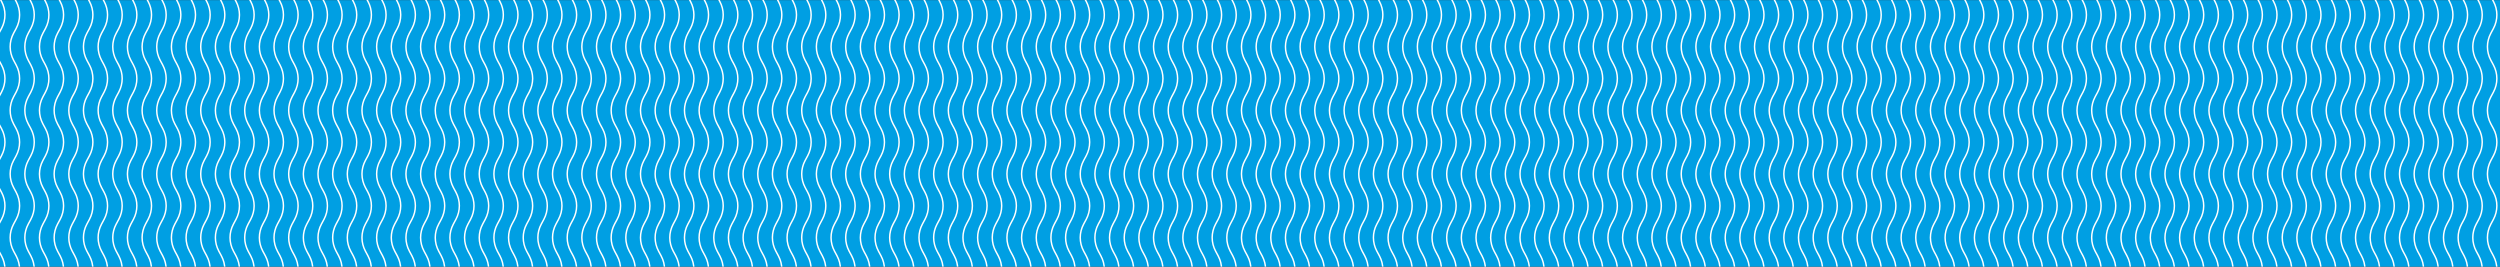 <?xml version="1.0" encoding="utf-8"?>
<!-- Generator: Adobe Illustrator 25.4.1, SVG Export Plug-In . SVG Version: 6.00 Build 0)  -->
<svg version="1.1" xmlns="http://www.w3.org/2000/svg" xmlns:xlink="http://www.w3.org/1999/xlink" x="0px" y="0px"
	 viewBox="0 0 850.39 90.71" style="enable-background:new 0 0 850.39 90.71;" xml:space="preserve">
<rect x="0" y="0" width="850.39" height="90.71" fill="#333333" stroke="none"/>
<style type="text/css">
	.st0{fill:#CFCFCF;}
	.st1{fill:#009FE3;}
	.st2{fill:none;stroke:#FFFFFF;stroke-width:0.5;stroke-miterlimit:10;}
	.st3{clip-path:url(#SVGID_00000025440516457254556590000015517043231304190907_);}
	.st4{fill:#FFFFFF;stroke:#FFFFFF;stroke-width:0.3;stroke-miterlimit:10;}
	.st5{clip-path:url(#SVGID_00000008143781097748828850000002734921335579032225_);}
</style>
<g id="Calque_1">
	<rect x="0" y="0.04" class="st1" width="850.39" height="90.96"/>
</g>
<g id="Calque_4">
	<g>
		<path class="st2" d="M356.18-5.74l3.34,6.23c1.55,2.89,1.55,6.29,0,9.19l-0.88,1.63c-1.55,2.89-1.55,6.29,0,9.19l0.88,1.63
			c1.55,2.89,1.55,6.29,0,9.19l-0.88,1.63c-1.55,2.89-1.55,6.29,0,9.19l0.88,1.63c1.55,2.89,1.55,6.29,0,9.19l-0.88,1.63
			c-1.55,2.89-1.55,6.29,0,9.19l0.88,1.63c1.55,2.89,1.55,6.29,0,9.19l-0.88,1.63c-1.55,2.89-1.55,6.29,0,9.19l0.88,1.63
			c1.55,2.89,1.55,6.29,0,9.19l-3.34,6.23"/>
		<path class="st2" d="M351.19-5.74l3.34,6.23c1.55,2.89,1.55,6.29,0,9.19l-0.88,1.63c-1.55,2.89-1.55,6.29,0,9.19l0.88,1.63
			c1.55,2.89,1.55,6.29,0,9.19l-0.88,1.63c-1.55,2.89-1.55,6.29,0,9.19l0.88,1.63c1.55,2.89,1.55,6.29,0,9.19l-0.88,1.63
			c-1.55,2.89-1.55,6.29,0,9.19l0.88,1.63c1.55,2.89,1.55,6.29,0,9.19l-0.88,1.63c-1.55,2.89-1.55,6.29,0,9.19l0.88,1.63
			c1.55,2.89,1.55,6.29,0,9.19l-3.34,6.23"/>
		<path class="st2" d="M346.21-5.74l3.34,6.23c1.55,2.89,1.55,6.29,0,9.19l-0.88,1.63c-1.55,2.89-1.55,6.29,0,9.19l0.88,1.63
			c1.55,2.89,1.55,6.29,0,9.19l-0.88,1.63c-1.55,2.89-1.55,6.29,0,9.19l0.88,1.63c1.55,2.89,1.55,6.29,0,9.19l-0.88,1.63
			c-1.55,2.89-1.55,6.29,0,9.19l0.88,1.63c1.55,2.89,1.55,6.29,0,9.19l-0.88,1.63c-1.55,2.89-1.55,6.29,0,9.19l0.88,1.63
			c1.55,2.89,1.55,6.29,0,9.19l-3.34,6.23"/>
		<path class="st2" d="M341.22-5.74l3.34,6.23c1.55,2.89,1.55,6.29,0,9.19l-0.88,1.63c-1.55,2.89-1.55,6.29,0,9.19l0.88,1.63
			c1.55,2.89,1.55,6.29,0,9.19l-0.88,1.63c-1.55,2.89-1.55,6.29,0,9.19l0.88,1.63c1.55,2.89,1.55,6.29,0,9.19l-0.88,1.63
			c-1.55,2.89-1.55,6.29,0,9.19l0.88,1.63c1.55,2.89,1.55,6.29,0,9.19l-0.88,1.63c-1.55,2.89-1.55,6.29,0,9.19l0.88,1.63
			c1.55,2.89,1.55,6.29,0,9.19l-3.34,6.23"/>
		<path class="st2" d="M336.23-5.74l3.34,6.23c1.55,2.89,1.55,6.29,0,9.19l-0.88,1.63c-1.55,2.89-1.55,6.29,0,9.19l0.88,1.63
			c1.55,2.89,1.55,6.29,0,9.19l-0.88,1.63c-1.55,2.89-1.55,6.29,0,9.19l0.88,1.63c1.55,2.89,1.55,6.29,0,9.19l-0.88,1.63
			c-1.55,2.89-1.55,6.29,0,9.19l0.88,1.63c1.55,2.89,1.55,6.29,0,9.19l-0.88,1.63c-1.55,2.89-1.55,6.29,0,9.19l0.88,1.63
			c1.55,2.89,1.55,6.29,0,9.19l-3.34,6.23"/>
		<path class="st2" d="M331.25-5.74l3.34,6.23c1.55,2.89,1.55,6.29,0,9.19l-0.88,1.63c-1.55,2.89-1.55,6.29,0,9.19l0.88,1.63
			c1.55,2.89,1.55,6.29,0,9.19l-0.88,1.63c-1.55,2.89-1.55,6.29,0,9.19l0.88,1.63c1.55,2.89,1.55,6.29,0,9.19l-0.88,1.63
			c-1.55,2.89-1.55,6.29,0,9.19l0.88,1.63c1.55,2.89,1.55,6.29,0,9.19l-0.88,1.63c-1.55,2.89-1.55,6.29,0,9.19l0.88,1.63
			c1.55,2.89,1.55,6.29,0,9.19l-3.34,6.23"/>
		<path class="st2" d="M326.26-5.74l3.34,6.23c1.55,2.89,1.55,6.29,0,9.19l-0.88,1.63c-1.55,2.89-1.55,6.29,0,9.19l0.88,1.63
			c1.55,2.89,1.55,6.29,0,9.19l-0.88,1.63c-1.55,2.89-1.55,6.29,0,9.19l0.88,1.63c1.55,2.89,1.55,6.29,0,9.19l-0.88,1.63
			c-1.55,2.89-1.55,6.29,0,9.19l0.88,1.63c1.55,2.89,1.55,6.29,0,9.19l-0.88,1.63c-1.55,2.89-1.55,6.29,0,9.19l0.88,1.63
			c1.55,2.89,1.55,6.29,0,9.19l-3.34,6.23"/>
		<path class="st2" d="M321.28-5.74l3.34,6.23c1.55,2.89,1.55,6.29,0,9.19l-0.88,1.63c-1.55,2.89-1.55,6.29,0,9.19l0.88,1.63
			c1.55,2.89,1.55,6.29,0,9.19l-0.88,1.63c-1.55,2.89-1.55,6.29,0,9.19l0.88,1.63c1.55,2.89,1.55,6.29,0,9.19l-0.88,1.63
			c-1.55,2.89-1.55,6.29,0,9.19l0.88,1.63c1.55,2.89,1.55,6.29,0,9.19l-0.88,1.63c-1.55,2.89-1.55,6.29,0,9.19l0.88,1.63
			c1.55,2.89,1.55,6.29,0,9.19l-3.34,6.23"/>
		<path class="st2" d="M316.29-5.74l3.34,6.23c1.55,2.89,1.55,6.29,0,9.19l-0.88,1.63c-1.55,2.89-1.55,6.29,0,9.19l0.88,1.63
			c1.55,2.89,1.55,6.29,0,9.19l-0.88,1.63c-1.55,2.89-1.55,6.29,0,9.19l0.88,1.63c1.55,2.89,1.55,6.29,0,9.19l-0.88,1.63
			c-1.55,2.89-1.55,6.29,0,9.19l0.88,1.63c1.55,2.89,1.55,6.29,0,9.19l-0.88,1.63c-1.55,2.89-1.55,6.29,0,9.19l0.88,1.63
			c1.55,2.89,1.55,6.29,0,9.19l-3.34,6.23"/>
		<path class="st2" d="M311.3-5.74l3.34,6.23c1.55,2.89,1.55,6.29,0,9.19l-0.88,1.63c-1.55,2.89-1.55,6.29,0,9.19l0.88,1.63
			c1.55,2.89,1.55,6.29,0,9.19l-0.88,1.63c-1.55,2.89-1.55,6.29,0,9.19l0.88,1.63c1.55,2.89,1.55,6.29,0,9.19l-0.88,1.63
			c-1.55,2.89-1.55,6.29,0,9.19l0.88,1.63c1.55,2.89,1.55,6.29,0,9.19l-0.88,1.63c-1.55,2.89-1.55,6.29,0,9.19l0.88,1.63
			c1.55,2.89,1.55,6.29,0,9.19l-3.34,6.23"/>
		<path class="st2" d="M306.32-5.74l3.34,6.23c1.55,2.89,1.55,6.29,0,9.19l-0.88,1.63c-1.55,2.89-1.55,6.29,0,9.19l0.88,1.63
			c1.55,2.89,1.55,6.29,0,9.19l-0.88,1.63c-1.55,2.89-1.55,6.29,0,9.19l0.88,1.63c1.55,2.89,1.55,6.29,0,9.19l-0.88,1.63
			c-1.55,2.89-1.55,6.29,0,9.19l0.88,1.63c1.55,2.89,1.55,6.29,0,9.19l-0.88,1.63c-1.55,2.89-1.55,6.29,0,9.19l0.88,1.63
			c1.55,2.89,1.55,6.29,0,9.19l-3.34,6.23"/>
		<path class="st2" d="M500.78-5.74l3.34,6.23c1.55,2.89,1.55,6.29,0,9.19l-0.88,1.63c-1.55,2.89-1.55,6.29,0,9.19l0.88,1.63
			c1.55,2.89,1.55,6.29,0,9.19l-0.88,1.63c-1.55,2.89-1.55,6.29,0,9.19l0.88,1.63c1.55,2.89,1.55,6.29,0,9.19l-0.88,1.63
			c-1.55,2.89-1.55,6.29,0,9.19l0.88,1.63c1.55,2.89,1.55,6.29,0,9.19l-0.88,1.63c-1.55,2.89-1.55,6.29,0,9.19l0.88,1.63
			c1.55,2.89,1.55,6.29,0,9.19l-3.34,6.23"/>
		<path class="st2" d="M495.79-5.74l3.34,6.23c1.55,2.89,1.55,6.29,0,9.19l-0.88,1.63c-1.55,2.89-1.55,6.29,0,9.19l0.88,1.63
			c1.55,2.89,1.55,6.29,0,9.19l-0.88,1.63c-1.55,2.89-1.55,6.29,0,9.19l0.88,1.63c1.55,2.89,1.55,6.29,0,9.19l-0.88,1.63
			c-1.55,2.89-1.55,6.29,0,9.19l0.88,1.63c1.55,2.89,1.55,6.29,0,9.19l-0.88,1.63c-1.55,2.89-1.55,6.29,0,9.19l0.88,1.63
			c1.55,2.89,1.55,6.29,0,9.19l-3.34,6.23"/>
		<path class="st2" d="M490.81-5.74l3.34,6.23c1.55,2.89,1.55,6.29,0,9.19l-0.88,1.63c-1.55,2.89-1.55,6.29,0,9.19l0.88,1.63
			c1.55,2.89,1.55,6.29,0,9.19l-0.88,1.63c-1.55,2.89-1.55,6.29,0,9.19l0.88,1.63c1.55,2.89,1.55,6.29,0,9.19l-0.88,1.63
			c-1.55,2.89-1.55,6.29,0,9.19l0.88,1.63c1.55,2.89,1.55,6.29,0,9.19l-0.88,1.63c-1.55,2.89-1.55,6.29,0,9.19l0.88,1.63
			c1.55,2.89,1.55,6.29,0,9.19l-3.34,6.23"/>
		<path class="st2" d="M485.82-5.74l3.34,6.23c1.55,2.89,1.55,6.29,0,9.19l-0.88,1.63c-1.55,2.89-1.55,6.29,0,9.19l0.88,1.63
			c1.55,2.89,1.55,6.29,0,9.19l-0.88,1.63c-1.55,2.89-1.55,6.29,0,9.19l0.88,1.63c1.55,2.89,1.55,6.29,0,9.19l-0.88,1.63
			c-1.55,2.89-1.55,6.29,0,9.19l0.88,1.63c1.55,2.89,1.55,6.29,0,9.19l-0.88,1.63c-1.55,2.89-1.55,6.29,0,9.19l0.88,1.63
			c1.55,2.89,1.55,6.29,0,9.19l-3.34,6.23"/>
		<path class="st2" d="M480.83-5.74l3.34,6.23c1.55,2.89,1.55,6.29,0,9.19l-0.88,1.63c-1.55,2.89-1.55,6.29,0,9.19l0.88,1.63
			c1.55,2.89,1.55,6.29,0,9.19l-0.88,1.63c-1.55,2.89-1.55,6.29,0,9.19l0.88,1.63c1.55,2.89,1.55,6.29,0,9.19l-0.88,1.63
			c-1.55,2.89-1.55,6.29,0,9.19l0.88,1.63c1.55,2.89,1.55,6.29,0,9.19l-0.88,1.63c-1.55,2.89-1.55,6.29,0,9.19l0.88,1.63
			c1.55,2.89,1.55,6.29,0,9.19l-3.34,6.23"/>
		<path class="st2" d="M475.85-5.74l3.34,6.23c1.55,2.89,1.55,6.29,0,9.19l-0.88,1.63c-1.55,2.89-1.55,6.29,0,9.19l0.88,1.63
			c1.55,2.89,1.55,6.29,0,9.19l-0.88,1.63c-1.55,2.89-1.55,6.29,0,9.19l0.88,1.63c1.55,2.89,1.55,6.29,0,9.19l-0.88,1.63
			c-1.55,2.89-1.55,6.29,0,9.19l0.88,1.63c1.55,2.89,1.55,6.29,0,9.19l-0.88,1.63c-1.55,2.89-1.55,6.29,0,9.19l0.88,1.63
			c1.55,2.89,1.55,6.29,0,9.19l-3.34,6.23"/>
		<path class="st2" d="M470.86-5.74l3.34,6.23c1.55,2.89,1.55,6.29,0,9.19l-0.88,1.63c-1.55,2.89-1.55,6.29,0,9.19l0.88,1.63
			c1.55,2.89,1.55,6.29,0,9.19l-0.88,1.63c-1.55,2.89-1.55,6.29,0,9.19l0.88,1.63c1.55,2.89,1.55,6.29,0,9.19l-0.88,1.63
			c-1.55,2.89-1.55,6.29,0,9.19l0.88,1.63c1.55,2.89,1.55,6.29,0,9.19l-0.88,1.63c-1.55,2.89-1.55,6.29,0,9.19l0.88,1.63
			c1.55,2.89,1.55,6.29,0,9.19l-3.34,6.23"/>
		<path class="st2" d="M465.88-5.74l3.34,6.23c1.55,2.89,1.55,6.29,0,9.19l-0.88,1.63c-1.55,2.89-1.55,6.29,0,9.19l0.88,1.63
			c1.55,2.89,1.55,6.29,0,9.19l-0.88,1.63c-1.55,2.89-1.55,6.29,0,9.19l0.88,1.63c1.55,2.89,1.55,6.29,0,9.19l-0.88,1.63
			c-1.55,2.89-1.55,6.29,0,9.19l0.88,1.63c1.55,2.89,1.55,6.29,0,9.19l-0.88,1.63c-1.55,2.89-1.55,6.29,0,9.19l0.88,1.63
			c1.55,2.89,1.55,6.29,0,9.19l-3.34,6.23"/>
		<path class="st2" d="M460.89-5.74l3.34,6.23c1.55,2.89,1.55,6.29,0,9.19l-0.88,1.63c-1.55,2.89-1.55,6.29,0,9.19l0.88,1.63
			c1.55,2.89,1.55,6.29,0,9.19l-0.88,1.63c-1.55,2.89-1.55,6.29,0,9.19l0.88,1.63c1.55,2.89,1.55,6.29,0,9.19l-0.88,1.63
			c-1.55,2.89-1.55,6.29,0,9.19l0.88,1.63c1.55,2.89,1.55,6.29,0,9.19l-0.88,1.63c-1.55,2.89-1.55,6.29,0,9.19l0.88,1.63
			c1.55,2.89,1.55,6.29,0,9.19l-3.34,6.23"/>
		<path class="st2" d="M455.9-5.74l3.34,6.23c1.55,2.89,1.55,6.29,0,9.19l-0.88,1.63c-1.55,2.89-1.55,6.29,0,9.19l0.88,1.63
			c1.55,2.89,1.55,6.29,0,9.19l-0.88,1.63c-1.55,2.89-1.55,6.29,0,9.19l0.88,1.63c1.55,2.89,1.55,6.29,0,9.19l-0.88,1.63
			c-1.55,2.89-1.55,6.29,0,9.19l0.88,1.63c1.55,2.89,1.55,6.29,0,9.19l-0.88,1.63c-1.55,2.89-1.55,6.29,0,9.19l0.88,1.63
			c1.55,2.89,1.55,6.29,0,9.19l-3.34,6.23"/>
		<path class="st2" d="M450.92-5.74l3.34,6.23c1.55,2.89,1.55,6.29,0,9.19l-0.88,1.63c-1.55,2.89-1.55,6.29,0,9.19l0.88,1.63
			c1.55,2.89,1.55,6.29,0,9.19l-0.88,1.63c-1.55,2.89-1.55,6.29,0,9.19l0.88,1.63c1.55,2.89,1.55,6.29,0,9.19l-0.88,1.63
			c-1.55,2.89-1.55,6.29,0,9.19l0.88,1.63c1.55,2.89,1.55,6.29,0,9.19l-0.88,1.63c-1.55,2.89-1.55,6.29,0,9.19l0.88,1.63
			c1.55,2.89,1.55,6.29,0,9.19l-3.34,6.23"/>
		<path class="st2" d="M445.93-5.74l3.34,6.23c1.55,2.89,1.55,6.29,0,9.19l-0.88,1.63c-1.55,2.89-1.55,6.29,0,9.19l0.88,1.63
			c1.55,2.89,1.55,6.29,0,9.19l-0.88,1.63c-1.55,2.89-1.55,6.29,0,9.19l0.88,1.63c1.55,2.89,1.55,6.29,0,9.19l-0.88,1.63
			c-1.55,2.89-1.55,6.29,0,9.19l0.88,1.63c1.55,2.89,1.55,6.29,0,9.19l-0.88,1.63c-1.55,2.89-1.55,6.29,0,9.19l0.88,1.63
			c1.55,2.89,1.55,6.29,0,9.19l-3.34,6.23"/>
		<path class="st2" d="M440.94-5.74l3.34,6.23c1.55,2.89,1.55,6.29,0,9.19l-0.88,1.63c-1.55,2.89-1.55,6.29,0,9.19l0.88,1.63
			c1.55,2.89,1.55,6.29,0,9.19l-0.88,1.63c-1.55,2.89-1.55,6.29,0,9.19l0.88,1.63c1.55,2.89,1.55,6.29,0,9.19l-0.88,1.63
			c-1.55,2.89-1.55,6.29,0,9.19l0.88,1.63c1.55,2.89,1.55,6.29,0,9.19l-0.88,1.63c-1.55,2.89-1.55,6.29,0,9.19l0.88,1.63
			c1.55,2.89,1.55,6.29,0,9.19l-3.34,6.23"/>
		<path class="st2" d="M435.96-5.74l3.34,6.23c1.55,2.89,1.55,6.29,0,9.19l-0.88,1.63c-1.55,2.89-1.55,6.29,0,9.19l0.88,1.63
			c1.55,2.89,1.55,6.29,0,9.19l-0.88,1.63c-1.55,2.89-1.55,6.29,0,9.19l0.88,1.63c1.55,2.89,1.55,6.29,0,9.19l-0.88,1.63
			c-1.55,2.89-1.55,6.29,0,9.19l0.88,1.63c1.55,2.89,1.55,6.29,0,9.19l-0.88,1.63c-1.55,2.89-1.55,6.29,0,9.19l0.88,1.63
			c1.55,2.89,1.55,6.29,0,9.19l-3.34,6.23"/>
		<path class="st2" d="M430.97-5.74l3.34,6.23c1.55,2.89,1.55,6.29,0,9.19l-0.88,1.63c-1.55,2.89-1.55,6.29,0,9.19l0.88,1.63
			c1.55,2.89,1.55,6.29,0,9.19l-0.88,1.63c-1.55,2.89-1.55,6.29,0,9.19l0.88,1.63c1.55,2.89,1.55,6.29,0,9.19l-0.88,1.63
			c-1.55,2.89-1.55,6.29,0,9.19l0.88,1.63c1.55,2.89,1.55,6.29,0,9.19l-0.88,1.63c-1.55,2.89-1.55,6.29,0,9.19l0.88,1.63
			c1.55,2.89,1.55,6.29,0,9.19l-3.34,6.23"/>
		<path class="st2" d="M425.99-5.74l3.34,6.23c1.55,2.89,1.55,6.29,0,9.19l-0.88,1.63c-1.55,2.89-1.55,6.29,0,9.19l0.88,1.63
			c1.55,2.89,1.55,6.29,0,9.19l-0.88,1.63c-1.55,2.89-1.55,6.29,0,9.19l0.88,1.63c1.55,2.89,1.55,6.29,0,9.19l-0.88,1.63
			c-1.55,2.89-1.55,6.29,0,9.19l0.88,1.63c1.55,2.89,1.55,6.29,0,9.19l-0.88,1.63c-1.55,2.89-1.55,6.29,0,9.19l0.88,1.63
			c1.55,2.89,1.55,6.29,0,9.19l-3.34,6.23"/>
		<path class="st2" d="M421-5.74l3.34,6.23c1.55,2.89,1.55,6.29,0,9.19l-0.88,1.63c-1.55,2.89-1.55,6.29,0,9.19l0.88,1.63
			c1.55,2.89,1.55,6.29,0,9.19l-0.88,1.63c-1.55,2.89-1.55,6.29,0,9.19l0.88,1.63c1.55,2.89,1.55,6.29,0,9.19l-0.88,1.63
			c-1.55,2.89-1.55,6.29,0,9.19l0.88,1.63c1.55,2.89,1.55,6.29,0,9.19l-0.88,1.63c-1.55,2.89-1.55,6.29,0,9.19l0.88,1.63
			c1.55,2.89,1.55,6.29,0,9.19l-3.34,6.23"/>
		<path class="st2" d="M416.01-5.74l3.34,6.23c1.55,2.89,1.55,6.29,0,9.19l-0.88,1.63c-1.55,2.89-1.55,6.29,0,9.19l0.88,1.63
			c1.55,2.89,1.55,6.29,0,9.19l-0.88,1.63c-1.55,2.89-1.55,6.29,0,9.19l0.88,1.63c1.55,2.89,1.55,6.29,0,9.19l-0.88,1.63
			c-1.55,2.89-1.55,6.29,0,9.19l0.88,1.63c1.55,2.89,1.55,6.29,0,9.19l-0.88,1.63c-1.55,2.89-1.55,6.29,0,9.19l0.88,1.63
			c1.55,2.89,1.55,6.29,0,9.19l-3.34,6.23"/>
		<path class="st2" d="M411.03-5.74l3.34,6.23c1.55,2.89,1.55,6.29,0,9.19l-0.88,1.63c-1.55,2.89-1.55,6.29,0,9.19l0.88,1.63
			c1.55,2.89,1.55,6.29,0,9.19l-0.88,1.63c-1.55,2.89-1.55,6.29,0,9.19l0.88,1.63c1.55,2.89,1.55,6.29,0,9.19l-0.88,1.63
			c-1.55,2.89-1.55,6.29,0,9.19l0.88,1.63c1.55,2.89,1.55,6.29,0,9.19l-0.88,1.63c-1.55,2.89-1.55,6.29,0,9.19l0.88,1.63
			c1.55,2.89,1.55,6.29,0,9.19l-3.34,6.23"/>
		<path class="st2" d="M406.04-5.74l3.34,6.23c1.55,2.89,1.55,6.29,0,9.19l-0.88,1.63c-1.55,2.89-1.55,6.29,0,9.19l0.88,1.63
			c1.55,2.89,1.55,6.29,0,9.19l-0.88,1.63c-1.55,2.89-1.55,6.29,0,9.19l0.88,1.63c1.55,2.89,1.55,6.29,0,9.19l-0.88,1.63
			c-1.55,2.89-1.55,6.29,0,9.19l0.88,1.63c1.55,2.89,1.55,6.29,0,9.19l-0.88,1.63c-1.55,2.89-1.55,6.29,0,9.19l0.88,1.63
			c1.55,2.89,1.55,6.29,0,9.19l-3.34,6.23"/>
		<path class="st2" d="M401.06-5.74l3.34,6.23c1.55,2.89,1.55,6.29,0,9.19l-0.88,1.63c-1.55,2.89-1.55,6.29,0,9.19l0.88,1.63
			c1.55,2.89,1.55,6.29,0,9.19l-0.88,1.63c-1.55,2.89-1.55,6.29,0,9.19l0.88,1.63c1.55,2.89,1.55,6.29,0,9.19l-0.88,1.63
			c-1.55,2.89-1.55,6.29,0,9.19l0.88,1.63c1.55,2.89,1.55,6.29,0,9.19l-0.88,1.63c-1.55,2.89-1.55,6.29,0,9.19l0.88,1.63
			c1.55,2.89,1.55,6.29,0,9.19l-3.34,6.23"/>
		<path class="st2" d="M396.07-5.74l3.34,6.23c1.55,2.89,1.55,6.29,0,9.19l-0.88,1.63c-1.55,2.89-1.55,6.29,0,9.19l0.88,1.63
			c1.55,2.89,1.55,6.29,0,9.19l-0.88,1.63c-1.55,2.89-1.55,6.29,0,9.19l0.88,1.63c1.55,2.89,1.55,6.29,0,9.19l-0.88,1.63
			c-1.55,2.89-1.55,6.29,0,9.19l0.88,1.63c1.55,2.89,1.55,6.29,0,9.19l-0.88,1.63c-1.55,2.89-1.55,6.29,0,9.19l0.88,1.63
			c1.55,2.89,1.55,6.29,0,9.19l-3.34,6.23"/>
		<path class="st2" d="M391.08-5.74l3.34,6.23c1.55,2.89,1.55,6.29,0,9.19l-0.88,1.63c-1.55,2.89-1.55,6.29,0,9.19l0.88,1.63
			c1.55,2.89,1.55,6.29,0,9.19l-0.88,1.63c-1.55,2.89-1.55,6.29,0,9.19l0.88,1.63c1.55,2.89,1.55,6.29,0,9.19l-0.88,1.63
			c-1.55,2.89-1.55,6.29,0,9.19l0.88,1.63c1.55,2.89,1.55,6.29,0,9.19l-0.88,1.63c-1.55,2.89-1.55,6.29,0,9.19l0.88,1.63
			c1.55,2.89,1.55,6.29,0,9.19l-3.34,6.23"/>
		<path class="st2" d="M386.1-5.74l3.34,6.23c1.55,2.89,1.55,6.29,0,9.19l-0.88,1.63c-1.55,2.89-1.55,6.29,0,9.19l0.88,1.63
			c1.55,2.89,1.55,6.29,0,9.19l-0.88,1.63c-1.55,2.89-1.55,6.29,0,9.19l0.88,1.63c1.55,2.89,1.55,6.29,0,9.19l-0.88,1.63
			c-1.55,2.89-1.55,6.29,0,9.19l0.88,1.63c1.55,2.89,1.55,6.29,0,9.19l-0.88,1.63c-1.55,2.89-1.55,6.29,0,9.19l0.88,1.63
			c1.55,2.89,1.55,6.29,0,9.19l-3.34,6.23"/>
		<path class="st2" d="M381.11-5.74l3.34,6.23c1.55,2.89,1.55,6.29,0,9.19l-0.88,1.63c-1.55,2.89-1.55,6.29,0,9.19l0.88,1.63
			c1.55,2.89,1.55,6.29,0,9.19l-0.88,1.63c-1.55,2.89-1.55,6.29,0,9.19l0.88,1.63c1.55,2.89,1.55,6.29,0,9.19l-0.88,1.63
			c-1.55,2.89-1.55,6.29,0,9.19l0.88,1.63c1.55,2.89,1.55,6.29,0,9.19l-0.88,1.63c-1.55,2.89-1.55,6.29,0,9.19l0.88,1.63
			c1.55,2.89,1.55,6.29,0,9.19l-3.34,6.23"/>
		<path class="st2" d="M376.12-5.74l3.34,6.23c1.55,2.89,1.55,6.29,0,9.19l-0.88,1.63c-1.55,2.89-1.55,6.29,0,9.19l0.88,1.63
			c1.55,2.89,1.55,6.29,0,9.19l-0.88,1.63c-1.55,2.89-1.55,6.29,0,9.19l0.88,1.63c1.55,2.89,1.55,6.29,0,9.19l-0.88,1.63
			c-1.55,2.89-1.55,6.29,0,9.19l0.88,1.63c1.55,2.89,1.55,6.29,0,9.19l-0.88,1.63c-1.55,2.89-1.55,6.29,0,9.19l0.88,1.63
			c1.55,2.89,1.55,6.29,0,9.19l-3.34,6.23"/>
		<path class="st2" d="M371.14-5.74l3.34,6.23c1.55,2.89,1.55,6.29,0,9.19l-0.88,1.63c-1.55,2.89-1.55,6.29,0,9.19l0.88,1.63
			c1.55,2.89,1.55,6.29,0,9.19l-0.88,1.63c-1.55,2.89-1.55,6.29,0,9.19l0.88,1.63c1.55,2.89,1.55,6.29,0,9.19l-0.88,1.63
			c-1.55,2.89-1.55,6.29,0,9.19l0.88,1.63c1.55,2.89,1.55,6.29,0,9.19l-0.88,1.63c-1.55,2.89-1.55,6.29,0,9.19l0.88,1.63
			c1.55,2.89,1.55,6.29,0,9.19l-3.34,6.23"/>
		<path class="st2" d="M366.15-5.74l3.34,6.23c1.55,2.89,1.55,6.29,0,9.19l-0.88,1.63c-1.55,2.89-1.55,6.29,0,9.19l0.88,1.63
			c1.55,2.89,1.55,6.29,0,9.19l-0.88,1.63c-1.55,2.89-1.55,6.29,0,9.19l0.88,1.63c1.55,2.89,1.55,6.29,0,9.19l-0.88,1.63
			c-1.55,2.89-1.55,6.29,0,9.19l0.88,1.63c1.55,2.89,1.55,6.29,0,9.19l-0.88,1.63c-1.55,2.89-1.55,6.29,0,9.19l0.88,1.63
			c1.55,2.89,1.55,6.29,0,9.19l-3.34,6.23"/>
		<path class="st2" d="M361.17-5.74l3.34,6.23c1.55,2.89,1.55,6.29,0,9.19l-0.88,1.63c-1.55,2.89-1.55,6.29,0,9.19l0.88,1.63
			c1.55,2.89,1.55,6.29,0,9.19l-0.88,1.63c-1.55,2.89-1.55,6.29,0,9.19l0.88,1.63c1.55,2.89,1.55,6.29,0,9.19l-0.88,1.63
			c-1.55,2.89-1.55,6.29,0,9.19l0.88,1.63c1.55,2.89,1.55,6.29,0,9.19l-0.88,1.63c-1.55,2.89-1.55,6.29,0,9.19l0.88,1.63
			c1.55,2.89,1.55,6.29,0,9.19l-3.34,6.23"/>
		<path class="st2" d="M301.33-5.74l3.34,6.23c1.55,2.89,1.55,6.29,0,9.19l-0.88,1.63c-1.55,2.89-1.55,6.29,0,9.19l0.88,1.63
			c1.55,2.89,1.55,6.29,0,9.19l-0.88,1.63c-1.55,2.89-1.55,6.29,0,9.19l0.88,1.63c1.55,2.89,1.55,6.29,0,9.19l-0.88,1.63
			c-1.55,2.89-1.55,6.29,0,9.19l0.88,1.63c1.55,2.89,1.55,6.29,0,9.19l-0.88,1.63c-1.55,2.89-1.55,6.29,0,9.19l0.88,1.63
			c1.55,2.89,1.55,6.29,0,9.19l-3.34,6.23"/>
		<path class="st2" d="M296.35-5.74l3.34,6.23c1.55,2.89,1.55,6.29,0,9.19l-0.88,1.63c-1.55,2.89-1.55,6.29,0,9.19l0.88,1.63
			c1.55,2.89,1.55,6.29,0,9.19l-0.88,1.63c-1.55,2.89-1.55,6.29,0,9.19l0.88,1.63c1.55,2.89,1.55,6.29,0,9.19l-0.88,1.63
			c-1.55,2.89-1.55,6.29,0,9.19l0.88,1.63c1.55,2.89,1.55,6.29,0,9.19l-0.88,1.63c-1.55,2.89-1.55,6.29,0,9.19l0.88,1.63
			c1.55,2.89,1.55,6.29,0,9.19l-3.34,6.23"/>
		<path class="st2" d="M291.36-5.74l3.34,6.23c1.55,2.89,1.55,6.29,0,9.19l-0.88,1.63c-1.55,2.89-1.55,6.29,0,9.19l0.88,1.63
			c1.55,2.89,1.55,6.29,0,9.19l-0.88,1.63c-1.55,2.89-1.55,6.29,0,9.19l0.88,1.63c1.55,2.89,1.55,6.29,0,9.19l-0.88,1.63
			c-1.55,2.89-1.55,6.29,0,9.19l0.88,1.63c1.55,2.89,1.55,6.29,0,9.19l-0.88,1.63c-1.55,2.89-1.55,6.29,0,9.19l0.88,1.63
			c1.55,2.89,1.55,6.29,0,9.19l-3.34,6.23"/>
		<path class="st2" d="M286.37-5.74l3.34,6.23c1.55,2.89,1.55,6.29,0,9.19l-0.88,1.63c-1.55,2.89-1.55,6.29,0,9.19l0.88,1.63
			c1.55,2.89,1.55,6.29,0,9.19l-0.88,1.63c-1.55,2.89-1.55,6.29,0,9.19l0.88,1.63c1.55,2.89,1.55,6.29,0,9.19l-0.88,1.63
			c-1.55,2.89-1.55,6.29,0,9.19l0.88,1.63c1.55,2.89,1.55,6.29,0,9.19l-0.88,1.63c-1.55,2.89-1.55,6.29,0,9.19l0.88,1.63
			c1.55,2.89,1.55,6.29,0,9.19l-3.34,6.23"/>
		<path class="st2" d="M710.2-5.74l3.34,6.23c1.55,2.89,1.55,6.29,0,9.19l-0.88,1.63c-1.55,2.89-1.55,6.29,0,9.19l0.88,1.63
			c1.55,2.89,1.55,6.29,0,9.19l-0.88,1.63c-1.55,2.89-1.55,6.29,0,9.19l0.88,1.63c1.55,2.89,1.55,6.29,0,9.19l-0.88,1.63
			c-1.55,2.89-1.55,6.29,0,9.19l0.88,1.63c1.55,2.89,1.55,6.29,0,9.19l-0.88,1.63c-1.55,2.89-1.55,6.29,0,9.19l0.88,1.63
			c1.55,2.89,1.55,6.29,0,9.19l-3.34,6.23"/>
		<path class="st2" d="M705.21-5.74l3.34,6.23c1.55,2.89,1.55,6.29,0,9.19l-0.88,1.63c-1.55,2.89-1.55,6.29,0,9.19l0.88,1.63
			c1.55,2.89,1.55,6.29,0,9.19l-0.88,1.63c-1.55,2.89-1.55,6.29,0,9.19l0.88,1.63c1.55,2.89,1.55,6.29,0,9.19l-0.88,1.63
			c-1.55,2.89-1.55,6.29,0,9.19l0.88,1.63c1.55,2.89,1.55,6.29,0,9.19l-0.88,1.63c-1.55,2.89-1.55,6.29,0,9.19l0.88,1.63
			c1.55,2.89,1.55,6.29,0,9.19l-3.34,6.23"/>
		<path class="st2" d="M700.23-5.74l3.34,6.23c1.55,2.89,1.55,6.29,0,9.19l-0.88,1.63c-1.55,2.89-1.55,6.29,0,9.19l0.88,1.63
			c1.55,2.89,1.55,6.29,0,9.19l-0.88,1.63c-1.55,2.89-1.55,6.29,0,9.19l0.88,1.63c1.55,2.89,1.55,6.29,0,9.19l-0.88,1.63
			c-1.55,2.89-1.55,6.29,0,9.19l0.88,1.63c1.55,2.89,1.55,6.29,0,9.19l-0.88,1.63c-1.55,2.89-1.55,6.29,0,9.19l0.88,1.63
			c1.55,2.89,1.55,6.29,0,9.19l-3.34,6.23"/>
		<path class="st2" d="M695.24-5.74l3.34,6.23c1.55,2.89,1.55,6.29,0,9.19l-0.88,1.63c-1.55,2.89-1.55,6.29,0,9.19l0.88,1.63
			c1.55,2.89,1.55,6.29,0,9.19l-0.88,1.63c-1.55,2.89-1.55,6.29,0,9.19l0.88,1.63c1.55,2.89,1.55,6.29,0,9.19l-0.88,1.63
			c-1.55,2.89-1.55,6.29,0,9.19l0.88,1.63c1.55,2.89,1.55,6.29,0,9.19l-0.88,1.63c-1.55,2.89-1.55,6.29,0,9.19l0.88,1.63
			c1.55,2.89,1.55,6.29,0,9.19l-3.34,6.23"/>
		<path class="st2" d="M690.25-5.74l3.34,6.23c1.55,2.89,1.55,6.29,0,9.19l-0.88,1.63c-1.55,2.89-1.55,6.29,0,9.19l0.88,1.63
			c1.55,2.89,1.55,6.29,0,9.19l-0.88,1.63c-1.55,2.89-1.55,6.29,0,9.19l0.88,1.63c1.55,2.89,1.55,6.29,0,9.19l-0.88,1.63
			c-1.55,2.89-1.55,6.29,0,9.19l0.88,1.63c1.55,2.89,1.55,6.29,0,9.19l-0.88,1.63c-1.55,2.89-1.55,6.29,0,9.19l0.88,1.63
			c1.55,2.89,1.55,6.29,0,9.19l-3.34,6.23"/>
		<path class="st2" d="M685.27-5.74l3.34,6.23c1.55,2.89,1.55,6.29,0,9.19l-0.88,1.63c-1.55,2.89-1.55,6.29,0,9.19l0.88,1.63
			c1.55,2.89,1.55,6.29,0,9.19l-0.88,1.63c-1.55,2.89-1.55,6.29,0,9.19l0.88,1.63c1.55,2.89,1.55,6.29,0,9.19l-0.88,1.63
			c-1.55,2.89-1.55,6.29,0,9.19l0.88,1.63c1.55,2.89,1.55,6.29,0,9.19l-0.88,1.63c-1.55,2.89-1.55,6.29,0,9.19l0.88,1.63
			c1.55,2.89,1.55,6.29,0,9.19l-3.34,6.23"/>
		<path class="st2" d="M680.28-5.74l3.34,6.23c1.55,2.89,1.55,6.29,0,9.19l-0.88,1.63c-1.55,2.89-1.55,6.29,0,9.19l0.88,1.63
			c1.55,2.89,1.55,6.29,0,9.19l-0.88,1.63c-1.55,2.89-1.55,6.29,0,9.19l0.88,1.63c1.55,2.89,1.55,6.29,0,9.19l-0.88,1.63
			c-1.55,2.89-1.55,6.29,0,9.19l0.88,1.63c1.55,2.89,1.55,6.29,0,9.19l-0.88,1.63c-1.55,2.89-1.55,6.29,0,9.19l0.88,1.63
			c1.55,2.89,1.55,6.29,0,9.19l-3.34,6.23"/>
		<path class="st2" d="M675.29-5.74l3.34,6.23c1.55,2.89,1.55,6.29,0,9.19l-0.88,1.63c-1.55,2.89-1.55,6.29,0,9.19l0.88,1.63
			c1.55,2.89,1.55,6.29,0,9.19l-0.88,1.63c-1.55,2.89-1.55,6.29,0,9.19l0.88,1.63c1.55,2.89,1.55,6.29,0,9.19l-0.88,1.63
			c-1.55,2.89-1.55,6.29,0,9.19l0.88,1.63c1.55,2.89,1.55,6.29,0,9.19l-0.88,1.63c-1.55,2.89-1.55,6.29,0,9.19l0.88,1.63
			c1.55,2.89,1.55,6.29,0,9.19l-3.34,6.23"/>
		<path class="st2" d="M670.31-5.74l3.34,6.23c1.55,2.89,1.55,6.29,0,9.19l-0.88,1.63c-1.55,2.89-1.55,6.29,0,9.19l0.88,1.63
			c1.55,2.89,1.55,6.29,0,9.19l-0.88,1.63c-1.55,2.89-1.55,6.29,0,9.19l0.88,1.63c1.55,2.89,1.55,6.29,0,9.19l-0.88,1.63
			c-1.55,2.89-1.55,6.29,0,9.19l0.88,1.63c1.55,2.89,1.55,6.29,0,9.19l-0.88,1.63c-1.55,2.89-1.55,6.29,0,9.19l0.88,1.63
			c1.55,2.89,1.55,6.29,0,9.19l-3.34,6.23"/>
		<path class="st2" d="M665.32-5.74l3.34,6.23c1.55,2.89,1.55,6.29,0,9.19l-0.88,1.63c-1.55,2.89-1.55,6.29,0,9.19l0.88,1.63
			c1.55,2.89,1.55,6.29,0,9.19l-0.88,1.63c-1.55,2.89-1.55,6.29,0,9.19l0.88,1.63c1.55,2.89,1.55,6.29,0,9.19l-0.88,1.63
			c-1.55,2.89-1.55,6.29,0,9.19l0.88,1.63c1.55,2.89,1.55,6.29,0,9.19l-0.88,1.63c-1.55,2.89-1.55,6.29,0,9.19l0.88,1.63
			c1.55,2.89,1.55,6.29,0,9.19l-3.34,6.23"/>
		<path class="st2" d="M660.34-5.74l3.34,6.23c1.55,2.89,1.55,6.29,0,9.19l-0.88,1.63c-1.55,2.89-1.55,6.29,0,9.19l0.88,1.63
			c1.55,2.89,1.55,6.29,0,9.19l-0.88,1.63c-1.55,2.89-1.55,6.29,0,9.19l0.88,1.63c1.55,2.89,1.55,6.29,0,9.19l-0.88,1.63
			c-1.55,2.89-1.55,6.29,0,9.19l0.88,1.63c1.55,2.89,1.55,6.29,0,9.19l-0.88,1.63c-1.55,2.89-1.55,6.29,0,9.19l0.88,1.63
			c1.55,2.89,1.55,6.29,0,9.19l-3.34,6.23"/>
		<path class="st2" d="M655.35-5.74l3.34,6.23c1.55,2.89,1.55,6.29,0,9.19l-0.88,1.63c-1.55,2.89-1.55,6.29,0,9.19l0.88,1.63
			c1.55,2.89,1.55,6.29,0,9.19l-0.88,1.63c-1.55,2.89-1.55,6.29,0,9.19l0.88,1.63c1.55,2.89,1.55,6.29,0,9.19l-0.88,1.63
			c-1.55,2.89-1.55,6.29,0,9.19l0.88,1.63c1.55,2.89,1.55,6.29,0,9.19l-0.88,1.63c-1.55,2.89-1.55,6.29,0,9.19l0.88,1.63
			c1.55,2.89,1.55,6.29,0,9.19l-3.34,6.23"/>
		<path class="st2" d="M650.36-5.74l3.34,6.23c1.55,2.89,1.55,6.29,0,9.19l-0.88,1.63c-1.55,2.89-1.55,6.29,0,9.19l0.88,1.63
			c1.55,2.89,1.55,6.29,0,9.19l-0.88,1.63c-1.55,2.89-1.55,6.29,0,9.19l0.88,1.63c1.55,2.89,1.55,6.29,0,9.19l-0.88,1.63
			c-1.55,2.89-1.55,6.29,0,9.19l0.88,1.63c1.55,2.89,1.55,6.29,0,9.19l-0.88,1.63c-1.55,2.89-1.55,6.29,0,9.19l0.88,1.63
			c1.55,2.89,1.55,6.29,0,9.19l-3.34,6.23"/>
		<path class="st2" d="M645.38-5.74l3.34,6.23c1.55,2.89,1.55,6.29,0,9.19l-0.88,1.63c-1.55,2.89-1.55,6.29,0,9.19l0.88,1.63
			c1.55,2.89,1.55,6.29,0,9.19l-0.88,1.63c-1.55,2.89-1.55,6.29,0,9.19l0.88,1.63c1.55,2.89,1.55,6.29,0,9.19l-0.88,1.63
			c-1.55,2.89-1.55,6.29,0,9.19l0.88,1.63c1.55,2.89,1.55,6.29,0,9.19l-0.88,1.63c-1.55,2.89-1.55,6.29,0,9.19l0.88,1.63
			c1.55,2.89,1.55,6.29,0,9.19l-3.34,6.23"/>
		<path class="st2" d="M640.39-5.74l3.34,6.23c1.55,2.89,1.55,6.29,0,9.19l-0.88,1.63c-1.55,2.89-1.55,6.29,0,9.19l0.88,1.63
			c1.55,2.89,1.55,6.29,0,9.19l-0.88,1.63c-1.55,2.89-1.55,6.29,0,9.19l0.88,1.63c1.55,2.89,1.55,6.29,0,9.19l-0.88,1.63
			c-1.55,2.89-1.55,6.29,0,9.19l0.88,1.63c1.55,2.89,1.55,6.29,0,9.19l-0.88,1.63c-1.55,2.89-1.55,6.29,0,9.19l0.88,1.63
			c1.55,2.89,1.55,6.29,0,9.19l-3.34,6.23"/>
		<path class="st2" d="M635.4-5.74l3.34,6.23c1.55,2.89,1.55,6.29,0,9.19l-0.88,1.63c-1.55,2.89-1.55,6.29,0,9.19l0.88,1.63
			c1.55,2.89,1.55,6.29,0,9.19l-0.88,1.63c-1.55,2.89-1.55,6.29,0,9.19l0.88,1.63c1.55,2.89,1.55,6.29,0,9.19l-0.88,1.63
			c-1.55,2.89-1.55,6.29,0,9.19l0.88,1.63c1.55,2.89,1.55,6.29,0,9.19l-0.88,1.63c-1.55,2.89-1.55,6.29,0,9.19l0.88,1.63
			c1.55,2.89,1.55,6.29,0,9.19l-3.34,6.23"/>
		<path class="st2" d="M630.42-5.74l3.34,6.23c1.55,2.89,1.55,6.29,0,9.19l-0.88,1.63c-1.55,2.89-1.55,6.29,0,9.19l0.88,1.63
			c1.55,2.89,1.55,6.29,0,9.19l-0.88,1.63c-1.55,2.89-1.55,6.29,0,9.19l0.88,1.63c1.55,2.89,1.55,6.29,0,9.19l-0.88,1.63
			c-1.55,2.89-1.55,6.29,0,9.19l0.88,1.63c1.55,2.89,1.55,6.29,0,9.19l-0.88,1.63c-1.55,2.89-1.55,6.29,0,9.19l0.88,1.63
			c1.55,2.89,1.55,6.29,0,9.19l-3.34,6.23"/>
		<path class="st2" d="M625.43-5.74l3.34,6.23c1.55,2.89,1.55,6.29,0,9.19l-0.88,1.63c-1.55,2.89-1.55,6.29,0,9.19l0.88,1.63
			c1.55,2.89,1.55,6.29,0,9.19l-0.88,1.63c-1.55,2.89-1.55,6.29,0,9.19l0.88,1.63c1.55,2.89,1.55,6.29,0,9.19l-0.88,1.63
			c-1.55,2.89-1.55,6.29,0,9.19l0.88,1.63c1.55,2.89,1.55,6.29,0,9.19l-0.88,1.63c-1.55,2.89-1.55,6.29,0,9.19l0.88,1.63
			c1.55,2.89,1.55,6.29,0,9.19l-3.34,6.23"/>
		<path class="st2" d="M620.45-5.74l3.34,6.23c1.55,2.89,1.55,6.29,0,9.19l-0.88,1.63c-1.55,2.89-1.55,6.29,0,9.19l0.88,1.63
			c1.55,2.89,1.55,6.29,0,9.19l-0.88,1.63c-1.55,2.89-1.55,6.29,0,9.19l0.88,1.63c1.55,2.89,1.55,6.29,0,9.19l-0.88,1.63
			c-1.55,2.89-1.55,6.29,0,9.19l0.88,1.63c1.55,2.89,1.55,6.29,0,9.19l-0.88,1.63c-1.55,2.89-1.55,6.29,0,9.19l0.88,1.63
			c1.55,2.89,1.55,6.29,0,9.19l-3.34,6.23"/>
		<path class="st2" d="M615.46-5.74l3.34,6.23c1.55,2.89,1.55,6.29,0,9.19l-0.88,1.63c-1.55,2.89-1.55,6.29,0,9.19l0.88,1.63
			c1.55,2.89,1.55,6.29,0,9.19l-0.88,1.63c-1.55,2.89-1.55,6.29,0,9.19l0.88,1.63c1.55,2.89,1.55,6.29,0,9.19l-0.88,1.63
			c-1.55,2.89-1.55,6.29,0,9.19l0.88,1.63c1.55,2.89,1.55,6.29,0,9.19l-0.88,1.63c-1.55,2.89-1.55,6.29,0,9.19l0.88,1.63
			c1.55,2.89,1.55,6.29,0,9.19l-3.34,6.23"/>
		<path class="st2" d="M610.47-5.74l3.34,6.23c1.55,2.89,1.55,6.29,0,9.19l-0.88,1.63c-1.55,2.89-1.55,6.29,0,9.19l0.88,1.63
			c1.55,2.89,1.55,6.29,0,9.19l-0.88,1.63c-1.55,2.89-1.55,6.29,0,9.19l0.88,1.63c1.55,2.89,1.55,6.29,0,9.19l-0.88,1.63
			c-1.55,2.89-1.55,6.29,0,9.19l0.88,1.63c1.55,2.89,1.55,6.29,0,9.19l-0.88,1.63c-1.55,2.89-1.55,6.29,0,9.19l0.88,1.63
			c1.55,2.89,1.55,6.29,0,9.19l-3.34,6.23"/>
		<path class="st2" d="M605.49-5.74l3.34,6.23c1.55,2.89,1.55,6.29,0,9.19l-0.88,1.63c-1.55,2.89-1.55,6.29,0,9.19l0.88,1.63
			c1.55,2.89,1.55,6.29,0,9.19l-0.88,1.63c-1.55,2.89-1.55,6.29,0,9.19l0.88,1.63c1.55,2.89,1.55,6.29,0,9.19l-0.88,1.63
			c-1.55,2.89-1.55,6.29,0,9.19l0.88,1.63c1.55,2.89,1.55,6.29,0,9.19l-0.88,1.63c-1.55,2.89-1.55,6.29,0,9.19l0.88,1.63
			c1.55,2.89,1.55,6.29,0,9.19l-3.34,6.23"/>
		<path class="st2" d="M600.5-5.74l3.34,6.23c1.55,2.89,1.55,6.29,0,9.19l-0.88,1.63c-1.55,2.89-1.55,6.29,0,9.19l0.88,1.63
			c1.55,2.89,1.55,6.29,0,9.19l-0.88,1.63c-1.55,2.89-1.55,6.29,0,9.19l0.88,1.63c1.55,2.89,1.55,6.29,0,9.19l-0.88,1.63
			c-1.55,2.89-1.55,6.29,0,9.19l0.88,1.63c1.55,2.89,1.55,6.29,0,9.19l-0.88,1.63c-1.55,2.89-1.55,6.29,0,9.19l0.88,1.63
			c1.55,2.89,1.55,6.29,0,9.19l-3.34,6.23"/>
		<path class="st2" d="M595.52-5.74l3.34,6.23c1.55,2.89,1.55,6.29,0,9.19l-0.88,1.63c-1.55,2.89-1.55,6.29,0,9.19l0.88,1.63
			c1.55,2.89,1.55,6.29,0,9.19l-0.88,1.63c-1.55,2.89-1.55,6.29,0,9.19l0.88,1.63c1.55,2.89,1.55,6.29,0,9.19l-0.88,1.63
			c-1.55,2.89-1.55,6.29,0,9.19l0.88,1.63c1.55,2.89,1.55,6.29,0,9.19l-0.88,1.63c-1.55,2.89-1.55,6.29,0,9.19l0.88,1.63
			c1.55,2.89,1.55,6.29,0,9.19l-3.34,6.23"/>
		<path class="st2" d="M590.53-5.74l3.34,6.23c1.55,2.89,1.55,6.29,0,9.19l-0.88,1.63c-1.55,2.89-1.55,6.29,0,9.19l0.88,1.63
			c1.55,2.89,1.55,6.29,0,9.19l-0.88,1.63c-1.55,2.89-1.55,6.29,0,9.19l0.88,1.63c1.55,2.89,1.55,6.29,0,9.19l-0.88,1.63
			c-1.55,2.89-1.55,6.29,0,9.19l0.88,1.63c1.55,2.89,1.55,6.29,0,9.19l-0.88,1.63c-1.55,2.89-1.55,6.29,0,9.19l0.88,1.63
			c1.55,2.89,1.55,6.29,0,9.19l-3.34,6.23"/>
		<path class="st2" d="M585.54-5.74l3.34,6.23c1.55,2.89,1.55,6.29,0,9.19L588,11.31c-1.55,2.89-1.55,6.29,0,9.19l0.88,1.63
			c1.55,2.89,1.55,6.29,0,9.19L588,32.95c-1.55,2.89-1.55,6.29,0,9.19l0.88,1.63c1.55,2.89,1.55,6.29,0,9.19L588,54.59
			c-1.55,2.89-1.55,6.29,0,9.19l0.88,1.63c1.55,2.89,1.55,6.29,0,9.19L588,76.23c-1.55,2.89-1.55,6.29,0,9.19l0.88,1.63
			c1.55,2.89,1.55,6.29,0,9.19l-3.34,6.23"/>
		<path class="st2" d="M580.56-5.74l3.34,6.23c1.55,2.89,1.55,6.29,0,9.19l-0.88,1.63c-1.55,2.89-1.55,6.29,0,9.19l0.88,1.63
			c1.55,2.89,1.55,6.29,0,9.19l-0.88,1.63c-1.55,2.89-1.55,6.29,0,9.19l0.88,1.63c1.55,2.89,1.55,6.29,0,9.19l-0.88,1.63
			c-1.55,2.89-1.55,6.29,0,9.19l0.88,1.63c1.55,2.89,1.55,6.29,0,9.19l-0.88,1.63c-1.55,2.89-1.55,6.29,0,9.19l0.88,1.63
			c1.55,2.89,1.55,6.29,0,9.19l-3.34,6.23"/>
		<path class="st2" d="M575.57-5.74l3.34,6.23c1.55,2.89,1.55,6.29,0,9.19l-0.88,1.63c-1.55,2.89-1.55,6.29,0,9.19l0.88,1.63
			c1.55,2.89,1.55,6.29,0,9.19l-0.88,1.63c-1.55,2.89-1.55,6.29,0,9.19l0.88,1.63c1.55,2.89,1.55,6.29,0,9.19l-0.88,1.63
			c-1.55,2.89-1.55,6.29,0,9.19l0.88,1.63c1.55,2.89,1.55,6.29,0,9.19l-0.88,1.63c-1.55,2.89-1.55,6.29,0,9.19l0.88,1.63
			c1.55,2.89,1.55,6.29,0,9.19l-3.34,6.23"/>
		<path class="st2" d="M849.81-5.74l3.34,6.23c1.55,2.89,1.55,6.29,0,9.19l-0.88,1.63c-1.55,2.89-1.55,6.29,0,9.19l0.88,1.63
			c1.55,2.89,1.55,6.29,0,9.19l-0.88,1.63c-1.55,2.89-1.55,6.29,0,9.19l0.88,1.63c1.55,2.89,1.55,6.29,0,9.19l-0.88,1.63
			c-1.55,2.89-1.55,6.29,0,9.19l0.88,1.63c1.55,2.89,1.55,6.29,0,9.19l-0.88,1.63c-1.55,2.89-1.55,6.29,0,9.19l0.88,1.63
			c1.55,2.89,1.55,6.29,0,9.19l-3.34,6.23"/>
		<path class="st2" d="M844.82-5.74l3.34,6.23c1.55,2.89,1.55,6.29,0,9.19l-0.88,1.63c-1.55,2.89-1.55,6.29,0,9.19l0.88,1.63
			c1.55,2.89,1.55,6.29,0,9.19l-0.88,1.63c-1.55,2.89-1.55,6.29,0,9.19l0.88,1.63c1.55,2.89,1.55,6.29,0,9.19l-0.88,1.63
			c-1.55,2.89-1.55,6.29,0,9.19l0.88,1.63c1.55,2.89,1.55,6.29,0,9.19l-0.88,1.63c-1.55,2.89-1.55,6.29,0,9.19l0.88,1.63
			c1.55,2.89,1.55,6.29,0,9.19l-3.34,6.23"/>
		<path class="st2" d="M839.84-5.74l3.34,6.23c1.55,2.89,1.55,6.29,0,9.19l-0.88,1.63c-1.55,2.89-1.55,6.29,0,9.19l0.88,1.63
			c1.55,2.89,1.55,6.29,0,9.19l-0.88,1.63c-1.55,2.89-1.55,6.29,0,9.19l0.88,1.63c1.55,2.89,1.55,6.29,0,9.19l-0.88,1.63
			c-1.55,2.89-1.55,6.29,0,9.19l0.88,1.63c1.55,2.89,1.55,6.29,0,9.19l-0.88,1.63c-1.55,2.89-1.55,6.29,0,9.19l0.88,1.63
			c1.55,2.89,1.55,6.29,0,9.19l-3.34,6.23"/>
		<path class="st2" d="M834.85-5.74l3.34,6.23c1.55,2.89,1.55,6.29,0,9.19l-0.88,1.63c-1.55,2.89-1.55,6.29,0,9.19l0.88,1.63
			c1.55,2.89,1.55,6.29,0,9.19l-0.88,1.63c-1.55,2.89-1.55,6.29,0,9.19l0.88,1.63c1.55,2.89,1.55,6.29,0,9.19l-0.88,1.63
			c-1.55,2.89-1.55,6.29,0,9.19l0.88,1.63c1.55,2.89,1.55,6.29,0,9.19l-0.88,1.63c-1.55,2.89-1.55,6.29,0,9.19l0.88,1.63
			c1.55,2.89,1.55,6.29,0,9.19l-3.34,6.23"/>
		<path class="st2" d="M829.87-5.74l3.34,6.23c1.55,2.89,1.55,6.29,0,9.19l-0.88,1.63c-1.55,2.89-1.55,6.29,0,9.19l0.88,1.63
			c1.55,2.89,1.55,6.29,0,9.19l-0.88,1.63c-1.55,2.89-1.55,6.29,0,9.19l0.88,1.63c1.55,2.89,1.55,6.29,0,9.19l-0.88,1.63
			c-1.55,2.89-1.55,6.29,0,9.19l0.88,1.63c1.55,2.89,1.55,6.29,0,9.19l-0.88,1.63c-1.55,2.89-1.55,6.29,0,9.19l0.88,1.63
			c1.55,2.89,1.55,6.29,0,9.19l-3.34,6.23"/>
		<path class="st2" d="M824.88-5.74l3.34,6.23c1.55,2.89,1.55,6.29,0,9.19l-0.88,1.63c-1.55,2.89-1.55,6.29,0,9.19l0.88,1.63
			c1.55,2.89,1.55,6.29,0,9.19l-0.88,1.63c-1.55,2.89-1.55,6.29,0,9.19l0.88,1.63c1.55,2.89,1.55,6.29,0,9.19l-0.88,1.63
			c-1.55,2.89-1.55,6.29,0,9.19l0.88,1.63c1.55,2.89,1.55,6.29,0,9.19l-0.88,1.63c-1.55,2.89-1.55,6.29,0,9.19l0.88,1.63
			c1.55,2.89,1.55,6.29,0,9.19l-3.34,6.23"/>
		<path class="st2" d="M819.89-5.74l3.34,6.23c1.55,2.89,1.55,6.29,0,9.19l-0.88,1.63c-1.55,2.89-1.55,6.29,0,9.19l0.88,1.63
			c1.55,2.89,1.55,6.29,0,9.19l-0.88,1.63c-1.55,2.89-1.55,6.29,0,9.19l0.88,1.63c1.55,2.89,1.55,6.29,0,9.19l-0.88,1.63
			c-1.55,2.89-1.55,6.29,0,9.19l0.88,1.63c1.55,2.89,1.55,6.29,0,9.19l-0.88,1.63c-1.55,2.89-1.55,6.29,0,9.19l0.88,1.63
			c1.55,2.89,1.55,6.29,0,9.19l-3.34,6.23"/>
		<path class="st2" d="M814.91-5.74l3.34,6.23c1.55,2.89,1.55,6.29,0,9.19l-0.88,1.63c-1.55,2.89-1.55,6.29,0,9.19l0.88,1.63
			c1.55,2.89,1.55,6.29,0,9.19l-0.88,1.63c-1.55,2.89-1.55,6.29,0,9.19l0.88,1.63c1.55,2.89,1.55,6.29,0,9.19l-0.88,1.63
			c-1.55,2.89-1.55,6.29,0,9.19l0.88,1.63c1.55,2.89,1.55,6.29,0,9.19l-0.88,1.63c-1.55,2.89-1.55,6.29,0,9.19l0.88,1.63
			c1.55,2.89,1.55,6.29,0,9.19l-3.34,6.23"/>
		<path class="st2" d="M809.92-5.74l3.34,6.23c1.55,2.89,1.55,6.29,0,9.19l-0.88,1.63c-1.55,2.89-1.55,6.29,0,9.19l0.88,1.63
			c1.55,2.89,1.55,6.29,0,9.19l-0.88,1.63c-1.55,2.89-1.55,6.29,0,9.19l0.88,1.63c1.55,2.89,1.55,6.29,0,9.19l-0.88,1.63
			c-1.55,2.89-1.55,6.29,0,9.19l0.88,1.63c1.55,2.89,1.55,6.29,0,9.19l-0.88,1.63c-1.55,2.89-1.55,6.29,0,9.19l0.88,1.63
			c1.55,2.89,1.55,6.29,0,9.19l-3.34,6.23"/>
		<path class="st2" d="M804.93-5.74l3.34,6.23c1.55,2.89,1.55,6.29,0,9.19l-0.88,1.63c-1.55,2.89-1.55,6.29,0,9.19l0.88,1.63
			c1.55,2.89,1.55,6.29,0,9.19l-0.88,1.63c-1.55,2.89-1.55,6.29,0,9.19l0.88,1.63c1.55,2.89,1.55,6.29,0,9.19l-0.88,1.63
			c-1.55,2.89-1.55,6.29,0,9.19l0.88,1.63c1.55,2.89,1.55,6.29,0,9.19l-0.88,1.63c-1.55,2.89-1.55,6.29,0,9.19l0.88,1.63
			c1.55,2.89,1.55,6.29,0,9.19l-3.34,6.23"/>
		<path class="st2" d="M799.95-5.74l3.34,6.23c1.55,2.89,1.55,6.29,0,9.19l-0.88,1.63c-1.55,2.89-1.55,6.29,0,9.19l0.88,1.63
			c1.55,2.89,1.55,6.29,0,9.19l-0.88,1.63c-1.55,2.89-1.55,6.29,0,9.19l0.88,1.63c1.55,2.89,1.55,6.29,0,9.19l-0.88,1.63
			c-1.55,2.89-1.55,6.29,0,9.19l0.88,1.63c1.55,2.89,1.55,6.29,0,9.19l-0.88,1.63c-1.55,2.89-1.55,6.29,0,9.19l0.88,1.63
			c1.55,2.89,1.55,6.29,0,9.19l-3.34,6.23"/>
		<path class="st2" d="M794.96-5.74l3.34,6.23c1.55,2.89,1.55,6.29,0,9.19l-0.88,1.63c-1.55,2.89-1.55,6.29,0,9.19l0.88,1.63
			c1.55,2.89,1.55,6.29,0,9.19l-0.88,1.63c-1.55,2.89-1.55,6.29,0,9.19l0.88,1.63c1.55,2.89,1.55,6.29,0,9.19l-0.88,1.63
			c-1.55,2.89-1.55,6.29,0,9.19l0.88,1.63c1.55,2.89,1.55,6.29,0,9.19l-0.88,1.63c-1.55,2.89-1.55,6.29,0,9.19l0.88,1.63
			c1.55,2.89,1.55,6.29,0,9.19l-3.34,6.23"/>
		<path class="st2" d="M789.98-5.74l3.34,6.23c1.55,2.89,1.55,6.29,0,9.19l-0.88,1.63c-1.55,2.89-1.55,6.29,0,9.19l0.88,1.63
			c1.55,2.89,1.55,6.29,0,9.19l-0.88,1.63c-1.55,2.89-1.55,6.29,0,9.19l0.88,1.63c1.55,2.89,1.55,6.29,0,9.19l-0.88,1.63
			c-1.55,2.89-1.55,6.29,0,9.19l0.88,1.63c1.55,2.89,1.55,6.29,0,9.19l-0.88,1.63c-1.55,2.89-1.55,6.29,0,9.19l0.88,1.63
			c1.55,2.89,1.55,6.29,0,9.19l-3.34,6.23"/>
		<path class="st2" d="M784.99-5.74l3.34,6.23c1.55,2.89,1.55,6.29,0,9.19l-0.88,1.63c-1.55,2.89-1.55,6.29,0,9.19l0.88,1.63
			c1.55,2.89,1.55,6.29,0,9.19l-0.88,1.63c-1.55,2.89-1.55,6.29,0,9.19l0.88,1.63c1.55,2.89,1.55,6.29,0,9.19l-0.88,1.63
			c-1.55,2.89-1.55,6.29,0,9.19l0.88,1.63c1.55,2.89,1.55,6.29,0,9.19l-0.88,1.63c-1.55,2.89-1.55,6.29,0,9.19l0.88,1.63
			c1.55,2.89,1.55,6.29,0,9.19l-3.34,6.23"/>
		<path class="st2" d="M780-5.74l3.34,6.23c1.55,2.89,1.55,6.29,0,9.19l-0.88,1.63c-1.55,2.89-1.55,6.29,0,9.19l0.88,1.63
			c1.55,2.89,1.55,6.29,0,9.19l-0.88,1.63c-1.55,2.89-1.55,6.29,0,9.19l0.88,1.63c1.55,2.89,1.55,6.29,0,9.19l-0.88,1.63
			c-1.55,2.89-1.55,6.29,0,9.19l0.88,1.63c1.55,2.89,1.55,6.29,0,9.19l-0.88,1.63c-1.55,2.89-1.55,6.29,0,9.19l0.88,1.63
			c1.55,2.89,1.55,6.29,0,9.19l-3.34,6.23"/>
		<path class="st2" d="M775.02-5.74l3.34,6.23c1.55,2.89,1.55,6.29,0,9.19l-0.88,1.63c-1.55,2.89-1.55,6.29,0,9.19l0.88,1.63
			c1.55,2.89,1.55,6.29,0,9.19l-0.88,1.63c-1.55,2.89-1.55,6.29,0,9.19l0.88,1.63c1.55,2.89,1.55,6.29,0,9.19l-0.88,1.63
			c-1.55,2.89-1.55,6.29,0,9.19l0.88,1.63c1.55,2.89,1.55,6.29,0,9.19l-0.88,1.63c-1.55,2.89-1.55,6.29,0,9.19l0.88,1.63
			c1.55,2.89,1.55,6.29,0,9.19l-3.34,6.23"/>
		<path class="st2" d="M770.03-5.74l3.34,6.23c1.55,2.89,1.55,6.29,0,9.19l-0.88,1.63c-1.55,2.89-1.55,6.29,0,9.19l0.88,1.63
			c1.55,2.89,1.55,6.29,0,9.19l-0.88,1.63c-1.55,2.89-1.55,6.29,0,9.19l0.88,1.63c1.55,2.89,1.55,6.29,0,9.19l-0.88,1.63
			c-1.55,2.89-1.55,6.29,0,9.19l0.88,1.63c1.55,2.89,1.55,6.29,0,9.19l-0.88,1.63c-1.55,2.89-1.55,6.29,0,9.19l0.88,1.63
			c1.55,2.89,1.55,6.29,0,9.19l-3.34,6.23"/>
		<path class="st2" d="M765.05-5.74l3.34,6.23c1.55,2.89,1.55,6.29,0,9.19l-0.88,1.63c-1.55,2.89-1.55,6.29,0,9.19l0.88,1.63
			c1.55,2.89,1.55,6.29,0,9.19l-0.88,1.63c-1.55,2.89-1.55,6.29,0,9.19l0.88,1.63c1.55,2.89,1.55,6.29,0,9.19l-0.88,1.63
			c-1.55,2.89-1.55,6.29,0,9.19l0.88,1.63c1.55,2.89,1.55,6.29,0,9.19l-0.88,1.63c-1.55,2.89-1.55,6.29,0,9.19l0.88,1.63
			c1.55,2.89,1.55,6.29,0,9.19l-3.34,6.23"/>
		<path class="st2" d="M760.06-5.74l3.34,6.23c1.55,2.89,1.55,6.29,0,9.19l-0.88,1.63c-1.55,2.89-1.55,6.29,0,9.19l0.88,1.63
			c1.55,2.89,1.55,6.29,0,9.19l-0.88,1.63c-1.55,2.89-1.55,6.29,0,9.19l0.88,1.63c1.55,2.89,1.55,6.29,0,9.19l-0.88,1.63
			c-1.55,2.89-1.55,6.29,0,9.19l0.88,1.63c1.55,2.89,1.55,6.29,0,9.19l-0.88,1.63c-1.55,2.89-1.55,6.29,0,9.19l0.88,1.63
			c1.55,2.89,1.55,6.29,0,9.19l-3.34,6.23"/>
		<path class="st2" d="M755.07-5.74l3.34,6.23c1.55,2.89,1.55,6.29,0,9.19l-0.88,1.63c-1.55,2.89-1.55,6.29,0,9.19l0.88,1.63
			c1.55,2.89,1.55,6.29,0,9.19l-0.88,1.63c-1.55,2.89-1.55,6.29,0,9.19l0.88,1.63c1.55,2.89,1.55,6.29,0,9.19l-0.88,1.63
			c-1.55,2.89-1.55,6.29,0,9.19l0.88,1.63c1.55,2.89,1.55,6.29,0,9.19l-0.88,1.63c-1.55,2.89-1.55,6.29,0,9.19l0.88,1.63
			c1.55,2.89,1.55,6.29,0,9.19l-3.34,6.23"/>
		<path class="st2" d="M750.09-5.74l3.34,6.23c1.55,2.89,1.55,6.29,0,9.19l-0.88,1.63c-1.55,2.89-1.55,6.29,0,9.19l0.88,1.63
			c1.55,2.89,1.55,6.29,0,9.19l-0.88,1.63c-1.55,2.89-1.55,6.29,0,9.19l0.88,1.63c1.55,2.89,1.55,6.29,0,9.19l-0.88,1.63
			c-1.55,2.89-1.55,6.29,0,9.19l0.88,1.63c1.55,2.89,1.55,6.29,0,9.19l-0.88,1.63c-1.55,2.89-1.55,6.29,0,9.19l0.88,1.63
			c1.55,2.89,1.55,6.29,0,9.19l-3.34,6.23"/>
		<path class="st2" d="M745.1-5.74l3.34,6.23c1.55,2.89,1.55,6.29,0,9.19l-0.88,1.63c-1.55,2.89-1.55,6.29,0,9.19l0.88,1.63
			c1.55,2.89,1.55,6.29,0,9.19l-0.88,1.63c-1.55,2.89-1.55,6.29,0,9.19l0.88,1.63c1.55,2.89,1.55,6.29,0,9.19l-0.88,1.63
			c-1.55,2.89-1.55,6.29,0,9.19l0.88,1.63c1.55,2.89,1.55,6.29,0,9.19l-0.88,1.63c-1.55,2.89-1.55,6.29,0,9.19l0.88,1.63
			c1.55,2.89,1.55,6.29,0,9.19l-3.34,6.23"/>
		<path class="st2" d="M740.11-5.74l3.34,6.23c1.55,2.89,1.55,6.29,0,9.19l-0.88,1.63c-1.55,2.89-1.55,6.29,0,9.19l0.88,1.63
			c1.55,2.89,1.55,6.29,0,9.19l-0.88,1.63c-1.55,2.89-1.55,6.29,0,9.19l0.88,1.63c1.55,2.89,1.55,6.29,0,9.19l-0.88,1.63
			c-1.55,2.89-1.55,6.29,0,9.19l0.88,1.63c1.55,2.89,1.55,6.29,0,9.19l-0.88,1.63c-1.55,2.89-1.55,6.29,0,9.19l0.88,1.63
			c1.55,2.89,1.55,6.29,0,9.19l-3.34,6.23"/>
		<path class="st2" d="M735.13-5.74l3.34,6.23c1.55,2.89,1.55,6.29,0,9.19l-0.88,1.63c-1.55,2.89-1.55,6.29,0,9.19l0.88,1.63
			c1.55,2.89,1.55,6.29,0,9.19l-0.88,1.63c-1.55,2.89-1.55,6.29,0,9.19l0.88,1.63c1.55,2.89,1.55,6.29,0,9.19l-0.88,1.63
			c-1.55,2.89-1.55,6.29,0,9.19l0.88,1.63c1.55,2.89,1.55,6.29,0,9.19l-0.88,1.63c-1.55,2.89-1.55,6.29,0,9.19l0.88,1.63
			c1.55,2.89,1.55,6.29,0,9.19l-3.34,6.23"/>
		<path class="st2" d="M730.14-5.74l3.34,6.23c1.55,2.89,1.55,6.29,0,9.19l-0.88,1.63c-1.55,2.89-1.55,6.29,0,9.19l0.88,1.63
			c1.55,2.89,1.55,6.29,0,9.19l-0.88,1.63c-1.55,2.89-1.55,6.29,0,9.19l0.88,1.63c1.55,2.89,1.55,6.29,0,9.19l-0.88,1.63
			c-1.55,2.89-1.55,6.29,0,9.19l0.88,1.63c1.55,2.89,1.55,6.29,0,9.19l-0.88,1.63c-1.55,2.89-1.55,6.29,0,9.19l0.88,1.63
			c1.55,2.89,1.55,6.29,0,9.19l-3.34,6.23"/>
		<path class="st2" d="M725.16-5.74l3.34,6.23c1.55,2.89,1.55,6.29,0,9.19l-0.88,1.63c-1.55,2.89-1.55,6.29,0,9.19l0.88,1.63
			c1.55,2.89,1.55,6.29,0,9.19l-0.88,1.63c-1.55,2.89-1.55,6.29,0,9.19l0.88,1.63c1.55,2.89,1.55,6.29,0,9.19l-0.88,1.63
			c-1.55,2.89-1.55,6.29,0,9.19l0.88,1.63c1.55,2.89,1.55,6.29,0,9.19l-0.88,1.63c-1.55,2.89-1.55,6.29,0,9.19l0.88,1.63
			c1.55,2.89,1.55,6.29,0,9.19l-3.34,6.23"/>
		<path class="st2" d="M720.17-5.74l3.34,6.23c1.55,2.89,1.55,6.29,0,9.19l-0.88,1.63c-1.55,2.89-1.55,6.29,0,9.19l0.88,1.63
			c1.55,2.89,1.55,6.29,0,9.19l-0.88,1.63c-1.55,2.89-1.55,6.29,0,9.19l0.88,1.63c1.55,2.89,1.55,6.29,0,9.19l-0.88,1.63
			c-1.55,2.89-1.55,6.29,0,9.19l0.88,1.63c1.55,2.89,1.55,6.29,0,9.19l-0.88,1.63c-1.55,2.89-1.55,6.29,0,9.19l0.88,1.63
			c1.55,2.89,1.55,6.29,0,9.19l-3.34,6.23"/>
		<path class="st2" d="M715.18-5.74l3.34,6.23c1.55,2.89,1.55,6.29,0,9.19l-0.88,1.63c-1.55,2.89-1.55,6.29,0,9.19l0.88,1.63
			c1.55,2.89,1.55,6.29,0,9.19l-0.88,1.63c-1.55,2.89-1.55,6.29,0,9.19l0.88,1.63c1.55,2.89,1.55,6.29,0,9.19l-0.88,1.63
			c-1.55,2.89-1.55,6.29,0,9.19l0.88,1.63c1.55,2.89,1.55,6.29,0,9.19l-0.88,1.63c-1.55,2.89-1.55,6.29,0,9.19l0.88,1.63
			c1.55,2.89,1.55,6.29,0,9.19l-3.34,6.23"/>
		<path class="st2" d="M570.58-5.74l3.34,6.23c1.55,2.89,1.55,6.29,0,9.19l-0.88,1.63c-1.55,2.89-1.55,6.29,0,9.19l0.88,1.63
			c1.55,2.89,1.55,6.29,0,9.19l-0.88,1.63c-1.55,2.89-1.55,6.29,0,9.19l0.88,1.63c1.55,2.89,1.55,6.29,0,9.19l-0.88,1.63
			c-1.55,2.89-1.55,6.29,0,9.19l0.88,1.63c1.55,2.89,1.55,6.29,0,9.19l-0.88,1.63c-1.55,2.89-1.55,6.29,0,9.19l0.88,1.63
			c1.55,2.89,1.55,6.29,0,9.19l-3.34,6.23"/>
		<path class="st2" d="M565.6-5.74l3.34,6.23c1.55,2.89,1.55,6.29,0,9.19l-0.88,1.63c-1.55,2.89-1.55,6.29,0,9.19l0.88,1.63
			c1.55,2.89,1.55,6.29,0,9.19l-0.88,1.63c-1.55,2.89-1.55,6.29,0,9.19l0.88,1.63c1.55,2.89,1.55,6.29,0,9.19l-0.88,1.63
			c-1.55,2.89-1.55,6.29,0,9.19l0.88,1.63c1.55,2.89,1.55,6.29,0,9.19l-0.88,1.63c-1.55,2.89-1.55,6.29,0,9.19l0.88,1.63
			c1.55,2.89,1.55,6.29,0,9.19l-3.34,6.23"/>
		<path class="st2" d="M560.61-5.74l3.34,6.23c1.55,2.89,1.55,6.29,0,9.19l-0.88,1.63c-1.55,2.89-1.55,6.29,0,9.19l0.88,1.63
			c1.55,2.89,1.55,6.29,0,9.19l-0.88,1.63c-1.55,2.89-1.55,6.29,0,9.19l0.88,1.63c1.55,2.89,1.55,6.29,0,9.19l-0.88,1.63
			c-1.55,2.89-1.55,6.29,0,9.19l0.88,1.63c1.55,2.89,1.55,6.29,0,9.19l-0.88,1.63c-1.55,2.89-1.55,6.29,0,9.19l0.88,1.63
			c1.55,2.89,1.55,6.29,0,9.19l-3.34,6.23"/>
		<path class="st2" d="M555.63-5.74l3.34,6.23c1.55,2.89,1.55,6.29,0,9.19l-0.88,1.63c-1.55,2.89-1.55,6.29,0,9.19l0.88,1.63
			c1.55,2.89,1.55,6.29,0,9.19l-0.88,1.63c-1.55,2.89-1.55,6.29,0,9.19l0.88,1.63c1.55,2.89,1.55,6.29,0,9.19l-0.88,1.63
			c-1.55,2.89-1.55,6.29,0,9.19l0.88,1.63c1.55,2.89,1.55,6.29,0,9.19l-0.88,1.63c-1.55,2.89-1.55,6.29,0,9.19l0.88,1.63
			c1.55,2.89,1.55,6.29,0,9.19l-3.34,6.23"/>
		<path class="st2" d="M550.64-5.74l3.34,6.23c1.55,2.89,1.55,6.29,0,9.19l-0.88,1.63c-1.55,2.89-1.55,6.29,0,9.19l0.88,1.63
			c1.55,2.89,1.55,6.29,0,9.19l-0.88,1.63c-1.55,2.89-1.55,6.29,0,9.19l0.88,1.63c1.55,2.89,1.55,6.29,0,9.19l-0.88,1.63
			c-1.55,2.89-1.55,6.29,0,9.19l0.88,1.63c1.55,2.89,1.55,6.29,0,9.19l-0.88,1.63c-1.55,2.89-1.55,6.29,0,9.19l0.88,1.63
			c1.55,2.89,1.55,6.29,0,9.19l-3.34,6.23"/>
		<path class="st2" d="M545.65-5.74l3.34,6.23c1.55,2.89,1.55,6.29,0,9.19l-0.88,1.63c-1.55,2.89-1.55,6.29,0,9.19l0.88,1.63
			c1.55,2.89,1.55,6.29,0,9.19l-0.88,1.63c-1.55,2.89-1.55,6.29,0,9.19l0.88,1.63c1.55,2.89,1.55,6.29,0,9.19l-0.88,1.63
			c-1.55,2.89-1.55,6.29,0,9.19l0.88,1.63c1.55,2.89,1.55,6.29,0,9.19l-0.88,1.63c-1.55,2.89-1.55,6.29,0,9.19l0.88,1.63
			c1.55,2.89,1.55,6.29,0,9.19l-3.34,6.23"/>
		<path class="st2" d="M540.67-5.74L544,0.49c1.55,2.89,1.55,6.29,0,9.19l-0.88,1.63c-1.55,2.89-1.55,6.29,0,9.19l0.88,1.63
			c1.55,2.89,1.55,6.29,0,9.19l-0.88,1.63c-1.55,2.89-1.55,6.29,0,9.19l0.88,1.63c1.55,2.89,1.55,6.29,0,9.19l-0.88,1.63
			c-1.55,2.89-1.55,6.29,0,9.19l0.88,1.63c1.55,2.89,1.55,6.29,0,9.19l-0.88,1.63c-1.55,2.89-1.55,6.29,0,9.19l0.88,1.63
			c1.55,2.89,1.55,6.29,0,9.19l-3.34,6.23"/>
		<path class="st2" d="M535.68-5.74l3.34,6.23c1.55,2.89,1.55,6.29,0,9.19l-0.88,1.63c-1.55,2.89-1.55,6.29,0,9.19l0.88,1.63
			c1.55,2.89,1.55,6.29,0,9.19l-0.88,1.63c-1.55,2.89-1.55,6.29,0,9.19l0.88,1.63c1.55,2.89,1.55,6.29,0,9.19l-0.88,1.63
			c-1.55,2.89-1.55,6.29,0,9.19l0.88,1.63c1.55,2.89,1.55,6.29,0,9.19l-0.88,1.63c-1.55,2.89-1.55,6.29,0,9.19l0.88,1.63
			c1.55,2.89,1.55,6.29,0,9.19l-3.34,6.23"/>
		<path class="st2" d="M530.7-5.74l3.34,6.23c1.55,2.89,1.55,6.29,0,9.19l-0.88,1.63c-1.55,2.89-1.55,6.29,0,9.19l0.88,1.63
			c1.55,2.89,1.55,6.29,0,9.19l-0.88,1.63c-1.55,2.89-1.55,6.29,0,9.19l0.88,1.63c1.55,2.89,1.55,6.29,0,9.19l-0.88,1.63
			c-1.55,2.89-1.55,6.29,0,9.19l0.88,1.63c1.55,2.89,1.55,6.29,0,9.19l-0.88,1.63c-1.55,2.89-1.55,6.29,0,9.19l0.88,1.63
			c1.55,2.89,1.55,6.29,0,9.19l-3.34,6.23"/>
		<path class="st2" d="M525.71-5.74l3.34,6.23c1.55,2.89,1.55,6.29,0,9.19l-0.88,1.63c-1.55,2.89-1.55,6.29,0,9.19l0.88,1.63
			c1.55,2.89,1.55,6.29,0,9.19l-0.88,1.63c-1.55,2.89-1.55,6.29,0,9.19l0.88,1.63c1.55,2.89,1.55,6.29,0,9.19l-0.88,1.63
			c-1.55,2.89-1.55,6.29,0,9.19l0.88,1.63c1.55,2.89,1.55,6.29,0,9.19l-0.88,1.63c-1.55,2.89-1.55,6.29,0,9.19l0.88,1.63
			c1.55,2.89,1.55,6.29,0,9.19l-3.34,6.23"/>
		<path class="st2" d="M520.72-5.74l3.34,6.23c1.55,2.89,1.55,6.29,0,9.19l-0.88,1.63c-1.55,2.89-1.55,6.29,0,9.19l0.88,1.63
			c1.55,2.89,1.55,6.29,0,9.19l-0.88,1.63c-1.55,2.89-1.55,6.29,0,9.19l0.88,1.63c1.55,2.89,1.55,6.29,0,9.19l-0.88,1.63
			c-1.55,2.89-1.55,6.29,0,9.19l0.88,1.63c1.55,2.89,1.55,6.29,0,9.19l-0.88,1.63c-1.55,2.89-1.55,6.29,0,9.19l0.88,1.63
			c1.55,2.89,1.55,6.29,0,9.19l-3.34,6.23"/>
		<path class="st2" d="M515.74-5.74l3.34,6.23c1.55,2.89,1.55,6.29,0,9.19l-0.88,1.63c-1.55,2.89-1.55,6.29,0,9.19l0.88,1.63
			c1.55,2.89,1.55,6.29,0,9.19l-0.88,1.63c-1.55,2.89-1.55,6.29,0,9.19l0.88,1.63c1.55,2.89,1.55,6.29,0,9.19l-0.88,1.63
			c-1.55,2.89-1.55,6.29,0,9.19l0.88,1.63c1.55,2.89,1.55,6.29,0,9.19l-0.88,1.63c-1.55,2.89-1.55,6.29,0,9.19l0.88,1.63
			c1.55,2.89,1.55,6.29,0,9.19l-3.34,6.23"/>
		<path class="st2" d="M510.75-5.74l3.34,6.23c1.55,2.89,1.55,6.29,0,9.19l-0.88,1.63c-1.55,2.89-1.55,6.29,0,9.19l0.88,1.63
			c1.55,2.89,1.55,6.29,0,9.19l-0.88,1.63c-1.55,2.89-1.55,6.29,0,9.19l0.88,1.63c1.55,2.89,1.55,6.29,0,9.19l-0.88,1.63
			c-1.55,2.89-1.55,6.29,0,9.19l0.88,1.63c1.55,2.89,1.55,6.29,0,9.19l-0.88,1.63c-1.55,2.89-1.55,6.29,0,9.19l0.88,1.63
			c1.55,2.89,1.55,6.29,0,9.19l-3.34,6.23"/>
		<path class="st2" d="M505.76-5.74l3.34,6.23c1.55,2.89,1.55,6.29,0,9.19l-0.88,1.63c-1.55,2.89-1.55,6.29,0,9.19l0.88,1.63
			c1.55,2.89,1.55,6.29,0,9.19l-0.88,1.63c-1.55,2.89-1.55,6.29,0,9.19l0.88,1.63c1.55,2.89,1.55,6.29,0,9.19l-0.88,1.63
			c-1.55,2.89-1.55,6.29,0,9.19l0.88,1.63c1.55,2.89,1.55,6.29,0,9.19l-0.88,1.63c-1.55,2.89-1.55,6.29,0,9.19l0.88,1.63
			c1.55,2.89,1.55,6.29,0,9.19l-3.34,6.23"/>
		<path class="st2" d="M281.39-5.74l3.34,6.23c1.55,2.89,1.55,6.29,0,9.19l-0.88,1.63c-1.55,2.89-1.55,6.29,0,9.19l0.88,1.63
			c1.55,2.89,1.55,6.29,0,9.19l-0.88,1.63c-1.55,2.89-1.55,6.29,0,9.19l0.88,1.63c1.55,2.89,1.55,6.29,0,9.19l-0.88,1.63
			c-1.55,2.89-1.55,6.29,0,9.19l0.88,1.63c1.55,2.89,1.55,6.29,0,9.19l-0.88,1.63c-1.55,2.89-1.55,6.29,0,9.19l0.88,1.63
			c1.55,2.89,1.55,6.29,0,9.19l-3.34,6.23"/>
		<path class="st2" d="M276.4-5.74l3.34,6.23c1.55,2.89,1.55,6.29,0,9.19l-0.88,1.63c-1.55,2.89-1.55,6.29,0,9.19l0.88,1.63
			c1.55,2.89,1.55,6.29,0,9.19l-0.88,1.63c-1.55,2.89-1.55,6.29,0,9.19l0.88,1.63c1.55,2.89,1.55,6.29,0,9.19l-0.88,1.63
			c-1.55,2.89-1.55,6.29,0,9.19l0.88,1.63c1.55,2.89,1.55,6.29,0,9.19l-0.88,1.63c-1.55,2.89-1.55,6.29,0,9.19l0.88,1.63
			c1.55,2.89,1.55,6.29,0,9.19l-3.34,6.23"/>
		<path class="st2" d="M271.41-5.74l3.34,6.23c1.55,2.89,1.55,6.29,0,9.19l-0.88,1.63c-1.55,2.89-1.55,6.29,0,9.19l0.88,1.63
			c1.55,2.89,1.55,6.29,0,9.19l-0.88,1.63c-1.55,2.89-1.55,6.29,0,9.19l0.88,1.63c1.55,2.89,1.55,6.29,0,9.19l-0.88,1.63
			c-1.55,2.89-1.55,6.29,0,9.19l0.88,1.63c1.55,2.89,1.55,6.29,0,9.19l-0.88,1.63c-1.55,2.89-1.55,6.29,0,9.19l0.88,1.63
			c1.55,2.89,1.55,6.29,0,9.19l-3.34,6.23"/>
		<path class="st2" d="M266.43-5.74l3.34,6.23c1.55,2.89,1.55,6.29,0,9.19l-0.88,1.63c-1.55,2.89-1.55,6.29,0,9.19l0.88,1.63
			c1.55,2.89,1.55,6.29,0,9.19l-0.88,1.63c-1.55,2.89-1.55,6.29,0,9.19l0.88,1.63c1.55,2.89,1.55,6.29,0,9.19l-0.88,1.63
			c-1.55,2.89-1.55,6.29,0,9.19l0.88,1.63c1.55,2.89,1.55,6.29,0,9.19l-0.88,1.63c-1.55,2.89-1.55,6.29,0,9.19l0.88,1.63
			c1.55,2.89,1.55,6.29,0,9.19l-3.34,6.23"/>
		<path class="st2" d="M261.44-5.74l3.34,6.23c1.55,2.89,1.55,6.29,0,9.19l-0.88,1.63c-1.55,2.89-1.55,6.29,0,9.19l0.88,1.63
			c1.55,2.89,1.55,6.29,0,9.19l-0.88,1.63c-1.55,2.89-1.55,6.29,0,9.19l0.88,1.63c1.55,2.89,1.55,6.29,0,9.19l-0.88,1.63
			c-1.55,2.89-1.55,6.29,0,9.19l0.88,1.63c1.55,2.89,1.55,6.29,0,9.19l-0.88,1.63c-1.55,2.89-1.55,6.29,0,9.19l0.88,1.63
			c1.55,2.89,1.55,6.29,0,9.19l-3.34,6.23"/>
		<path class="st2" d="M256.46-5.74l3.34,6.23c1.55,2.89,1.55,6.29,0,9.19l-0.88,1.63c-1.55,2.89-1.55,6.29,0,9.19l0.88,1.63
			c1.55,2.89,1.55,6.29,0,9.19l-0.88,1.63c-1.55,2.89-1.55,6.29,0,9.19l0.88,1.63c1.55,2.89,1.55,6.29,0,9.19l-0.88,1.63
			c-1.55,2.89-1.55,6.29,0,9.19l0.88,1.63c1.55,2.89,1.55,6.29,0,9.19l-0.88,1.63c-1.55,2.89-1.55,6.29,0,9.19l0.88,1.63
			c1.55,2.89,1.55,6.29,0,9.19l-3.34,6.23"/>
		<path class="st2" d="M251.47-5.74l3.34,6.23c1.55,2.89,1.55,6.29,0,9.19l-0.88,1.63c-1.55,2.89-1.55,6.29,0,9.19l0.88,1.63
			c1.55,2.89,1.55,6.29,0,9.19l-0.88,1.63c-1.55,2.89-1.55,6.29,0,9.19l0.88,1.63c1.55,2.89,1.55,6.29,0,9.19l-0.88,1.63
			c-1.55,2.89-1.55,6.29,0,9.19l0.88,1.63c1.55,2.89,1.55,6.29,0,9.19l-0.88,1.63c-1.55,2.89-1.55,6.29,0,9.19l0.88,1.63
			c1.55,2.89,1.55,6.29,0,9.19l-3.34,6.23"/>
		<path class="st2" d="M246.48-5.74l3.34,6.23c1.55,2.89,1.55,6.29,0,9.19l-0.88,1.63c-1.55,2.89-1.55,6.29,0,9.19l0.88,1.63
			c1.55,2.89,1.55,6.29,0,9.19l-0.88,1.63c-1.55,2.89-1.55,6.29,0,9.19l0.88,1.63c1.55,2.89,1.55,6.29,0,9.19l-0.88,1.63
			c-1.55,2.89-1.55,6.29,0,9.19l0.88,1.63c1.55,2.89,1.55,6.29,0,9.19l-0.88,1.63c-1.55,2.89-1.55,6.29,0,9.19l0.88,1.63
			c1.55,2.89,1.55,6.29,0,9.19l-3.34,6.23"/>
		<path class="st2" d="M241.5-5.74l3.34,6.23c1.55,2.89,1.55,6.29,0,9.19l-0.88,1.63c-1.55,2.89-1.55,6.29,0,9.19l0.88,1.63
			c1.55,2.89,1.55,6.29,0,9.19l-0.88,1.63c-1.55,2.89-1.55,6.29,0,9.19l0.88,1.63c1.55,2.89,1.55,6.29,0,9.19l-0.88,1.63
			c-1.55,2.89-1.55,6.29,0,9.19l0.88,1.63c1.55,2.89,1.55,6.29,0,9.19l-0.88,1.63c-1.55,2.89-1.55,6.29,0,9.19l0.88,1.63
			c1.55,2.89,1.55,6.29,0,9.19l-3.34,6.23"/>
		<path class="st2" d="M236.51-5.74l3.34,6.23c1.55,2.89,1.55,6.29,0,9.19l-0.88,1.63c-1.55,2.89-1.55,6.29,0,9.19l0.88,1.63
			c1.55,2.89,1.55,6.29,0,9.19l-0.88,1.63c-1.55,2.89-1.55,6.29,0,9.19l0.88,1.63c1.55,2.89,1.55,6.29,0,9.19l-0.88,1.63
			c-1.55,2.89-1.55,6.29,0,9.19l0.88,1.63c1.55,2.89,1.55,6.29,0,9.19l-0.88,1.63c-1.55,2.89-1.55,6.29,0,9.19l0.88,1.63
			c1.55,2.89,1.55,6.29,0,9.19l-3.34,6.23"/>
		<path class="st2" d="M231.53-5.74l3.34,6.23c1.55,2.89,1.55,6.29,0,9.19l-0.88,1.63c-1.55,2.89-1.55,6.29,0,9.19l0.88,1.63
			c1.55,2.89,1.55,6.29,0,9.19l-0.88,1.63c-1.55,2.89-1.55,6.29,0,9.19l0.88,1.63c1.55,2.89,1.55,6.29,0,9.19l-0.88,1.63
			c-1.55,2.89-1.55,6.29,0,9.19l0.88,1.63c1.55,2.89,1.55,6.29,0,9.19l-0.88,1.63c-1.55,2.89-1.55,6.29,0,9.19l0.88,1.63
			c1.55,2.89,1.55,6.29,0,9.19l-3.34,6.23"/>
		<path class="st2" d="M226.54-5.74l3.34,6.23c1.55,2.89,1.55,6.29,0,9.19L229,11.31c-1.55,2.89-1.55,6.29,0,9.19l0.88,1.63
			c1.55,2.89,1.55,6.29,0,9.19L229,32.95c-1.55,2.89-1.55,6.29,0,9.19l0.88,1.63c1.55,2.89,1.55,6.29,0,9.19L229,54.59
			c-1.55,2.89-1.55,6.29,0,9.19l0.88,1.63c1.55,2.89,1.55,6.29,0,9.19L229,76.23c-1.55,2.89-1.55,6.29,0,9.19l0.88,1.63
			c1.55,2.89,1.55,6.29,0,9.19l-3.34,6.23"/>
		<path class="st2" d="M221.55-5.74l3.34,6.23c1.55,2.89,1.55,6.29,0,9.19l-0.88,1.63c-1.55,2.89-1.55,6.29,0,9.19l0.88,1.63
			c1.55,2.89,1.55,6.29,0,9.19l-0.88,1.63c-1.55,2.89-1.55,6.29,0,9.19l0.88,1.63c1.55,2.89,1.55,6.29,0,9.19l-0.88,1.63
			c-1.55,2.89-1.55,6.29,0,9.19l0.88,1.63c1.55,2.89,1.55,6.29,0,9.19l-0.88,1.63c-1.55,2.89-1.55,6.29,0,9.19l0.88,1.63
			c1.55,2.89,1.55,6.29,0,9.19l-3.34,6.23"/>
		<path class="st2" d="M216.57-5.74l3.34,6.23c1.55,2.89,1.55,6.29,0,9.19l-0.88,1.63c-1.55,2.89-1.55,6.29,0,9.19l0.88,1.63
			c1.55,2.89,1.55,6.29,0,9.19l-0.88,1.63c-1.55,2.89-1.55,6.29,0,9.19l0.88,1.63c1.55,2.89,1.55,6.29,0,9.19l-0.88,1.63
			c-1.55,2.89-1.55,6.29,0,9.19l0.88,1.63c1.55,2.89,1.55,6.29,0,9.19l-0.88,1.63c-1.55,2.89-1.55,6.29,0,9.19l0.88,1.63
			c1.55,2.89,1.55,6.29,0,9.19l-3.34,6.23"/>
		<path class="st2" d="M211.58-5.74l3.34,6.23c1.55,2.89,1.55,6.29,0,9.19l-0.88,1.63c-1.55,2.89-1.55,6.29,0,9.19l0.88,1.63
			c1.55,2.89,1.55,6.29,0,9.19l-0.88,1.63c-1.55,2.89-1.55,6.29,0,9.19l0.88,1.63c1.55,2.89,1.55,6.29,0,9.19l-0.88,1.63
			c-1.55,2.89-1.55,6.29,0,9.19l0.88,1.63c1.55,2.89,1.55,6.29,0,9.19l-0.88,1.63c-1.55,2.89-1.55,6.29,0,9.19l0.88,1.63
			c1.55,2.89,1.55,6.29,0,9.19l-3.34,6.23"/>
		<path class="st2" d="M206.59-5.74l3.34,6.23c1.55,2.89,1.55,6.29,0,9.19l-0.88,1.63c-1.55,2.89-1.55,6.29,0,9.19l0.88,1.63
			c1.55,2.89,1.55,6.29,0,9.19l-0.88,1.63c-1.55,2.89-1.55,6.29,0,9.19l0.88,1.63c1.55,2.89,1.55,6.29,0,9.19l-0.88,1.63
			c-1.55,2.89-1.55,6.29,0,9.19l0.88,1.63c1.55,2.89,1.55,6.29,0,9.19l-0.88,1.63c-1.55,2.89-1.55,6.29,0,9.19l0.88,1.63
			c1.55,2.89,1.55,6.29,0,9.19l-3.34,6.23"/>
		<path class="st2" d="M201.61-5.74l3.34,6.23c1.55,2.89,1.55,6.29,0,9.19l-0.88,1.63c-1.55,2.89-1.55,6.29,0,9.19l0.88,1.63
			c1.55,2.89,1.55,6.29,0,9.19l-0.88,1.63c-1.55,2.89-1.55,6.29,0,9.19l0.88,1.63c1.55,2.89,1.55,6.29,0,9.19l-0.88,1.63
			c-1.55,2.89-1.55,6.29,0,9.19l0.88,1.63c1.55,2.89,1.55,6.29,0,9.19l-0.88,1.63c-1.55,2.89-1.55,6.29,0,9.19l0.88,1.63
			c1.55,2.89,1.55,6.29,0,9.19l-3.34,6.23"/>
		<path class="st2" d="M196.62-5.74l3.34,6.23c1.55,2.89,1.55,6.29,0,9.19l-0.88,1.63c-1.55,2.89-1.55,6.29,0,9.19l0.88,1.63
			c1.55,2.89,1.55,6.29,0,9.19l-0.88,1.63c-1.55,2.89-1.55,6.29,0,9.19l0.88,1.63c1.55,2.89,1.55,6.29,0,9.19l-0.88,1.63
			c-1.55,2.89-1.55,6.29,0,9.19l0.88,1.63c1.55,2.89,1.55,6.29,0,9.19l-0.88,1.63c-1.55,2.89-1.55,6.29,0,9.19l0.88,1.63
			c1.55,2.89,1.55,6.29,0,9.19l-3.34,6.23"/>
		<path class="st2" d="M191.64-5.74l3.34,6.23c1.55,2.89,1.55,6.29,0,9.19l-0.88,1.63c-1.55,2.89-1.55,6.29,0,9.19l0.88,1.63
			c1.55,2.89,1.55,6.29,0,9.19l-0.88,1.63c-1.55,2.89-1.55,6.29,0,9.19l0.88,1.63c1.55,2.89,1.55,6.29,0,9.19l-0.88,1.63
			c-1.55,2.89-1.55,6.29,0,9.19l0.88,1.63c1.55,2.89,1.55,6.29,0,9.19l-0.88,1.63c-1.55,2.89-1.55,6.29,0,9.19l0.88,1.63
			c1.55,2.89,1.55,6.29,0,9.19l-3.34,6.23"/>
		<path class="st2" d="M186.65-5.74l3.34,6.23c1.55,2.89,1.55,6.29,0,9.19l-0.88,1.63c-1.55,2.89-1.55,6.29,0,9.19l0.88,1.63
			c1.55,2.89,1.55,6.29,0,9.19l-0.88,1.63c-1.55,2.89-1.55,6.29,0,9.19l0.88,1.63c1.55,2.89,1.55,6.29,0,9.19l-0.88,1.63
			c-1.55,2.89-1.55,6.29,0,9.19l0.88,1.63c1.55,2.89,1.55,6.29,0,9.19l-0.88,1.63c-1.55,2.89-1.55,6.29,0,9.19l0.88,1.63
			c1.55,2.89,1.55,6.29,0,9.19l-3.34,6.23"/>
		<path class="st2" d="M181.66-5.74L185,0.49c1.55,2.89,1.55,6.29,0,9.19l-0.88,1.63c-1.55,2.89-1.55,6.29,0,9.19l0.88,1.63
			c1.55,2.89,1.55,6.29,0,9.19l-0.88,1.63c-1.55,2.89-1.55,6.29,0,9.19l0.88,1.63c1.55,2.89,1.55,6.29,0,9.19l-0.88,1.63
			c-1.55,2.89-1.55,6.29,0,9.19l0.88,1.63c1.55,2.89,1.55,6.29,0,9.19l-0.88,1.63c-1.55,2.89-1.55,6.29,0,9.19l0.88,1.63
			c1.55,2.89,1.55,6.29,0,9.19l-3.34,6.23"/>
		<path class="st2" d="M176.68-5.74l3.34,6.23c1.55,2.89,1.55,6.29,0,9.19l-0.88,1.63c-1.55,2.89-1.55,6.29,0,9.19l0.88,1.63
			c1.55,2.89,1.55,6.29,0,9.19l-0.88,1.63c-1.55,2.89-1.55,6.29,0,9.19l0.88,1.63c1.55,2.89,1.55,6.29,0,9.19l-0.88,1.63
			c-1.55,2.89-1.55,6.29,0,9.19l0.88,1.63c1.55,2.89,1.55,6.29,0,9.19l-0.88,1.63c-1.55,2.89-1.55,6.29,0,9.19l0.88,1.63
			c1.55,2.89,1.55,6.29,0,9.19l-3.34,6.23"/>
		<path class="st2" d="M171.69-5.74l3.34,6.23c1.55,2.89,1.55,6.29,0,9.19l-0.88,1.63c-1.55,2.89-1.55,6.29,0,9.19l0.88,1.63
			c1.55,2.89,1.55,6.29,0,9.19l-0.88,1.63c-1.55,2.89-1.55,6.29,0,9.19l0.88,1.63c1.55,2.89,1.55,6.29,0,9.19l-0.88,1.63
			c-1.55,2.89-1.55,6.29,0,9.19l0.88,1.63c1.55,2.89,1.55,6.29,0,9.19l-0.88,1.63c-1.55,2.89-1.55,6.29,0,9.19l0.88,1.63
			c1.55,2.89,1.55,6.29,0,9.19l-3.34,6.23"/>
		<path class="st2" d="M166.71-5.74l3.34,6.23c1.55,2.89,1.55,6.29,0,9.19l-0.88,1.63c-1.55,2.89-1.55,6.29,0,9.19l0.88,1.63
			c1.55,2.89,1.55,6.29,0,9.19l-0.88,1.63c-1.55,2.89-1.55,6.29,0,9.19l0.88,1.63c1.55,2.89,1.55,6.29,0,9.19l-0.88,1.63
			c-1.55,2.89-1.55,6.29,0,9.19l0.88,1.63c1.55,2.89,1.55,6.29,0,9.19l-0.88,1.63c-1.55,2.89-1.55,6.29,0,9.19l0.88,1.63
			c1.55,2.89,1.55,6.29,0,9.19l-3.34,6.23"/>
		<path class="st2" d="M161.72-5.74l3.34,6.23c1.55,2.89,1.55,6.29,0,9.19l-0.88,1.63c-1.55,2.89-1.55,6.29,0,9.19l0.88,1.63
			c1.55,2.89,1.55,6.29,0,9.19l-0.88,1.63c-1.55,2.89-1.55,6.29,0,9.19l0.88,1.63c1.55,2.89,1.55,6.29,0,9.19l-0.88,1.63
			c-1.55,2.89-1.55,6.29,0,9.19l0.88,1.63c1.55,2.89,1.55,6.29,0,9.19l-0.88,1.63c-1.55,2.89-1.55,6.29,0,9.19l0.88,1.63
			c1.55,2.89,1.55,6.29,0,9.19l-3.34,6.23"/>
		<path class="st2" d="M156.73-5.74l3.34,6.23c1.55,2.89,1.55,6.29,0,9.19l-0.88,1.63c-1.55,2.89-1.55,6.29,0,9.19l0.88,1.63
			c1.55,2.89,1.55,6.29,0,9.19l-0.88,1.63c-1.55,2.89-1.55,6.29,0,9.19l0.88,1.63c1.55,2.89,1.55,6.29,0,9.19l-0.88,1.63
			c-1.55,2.89-1.55,6.29,0,9.19l0.88,1.63c1.55,2.89,1.55,6.29,0,9.19l-0.88,1.63c-1.55,2.89-1.55,6.29,0,9.19l0.88,1.63
			c1.55,2.89,1.55,6.29,0,9.19l-3.34,6.23"/>
		<path class="st2" d="M151.75-5.74l3.34,6.23c1.55,2.89,1.55,6.29,0,9.19l-0.88,1.63c-1.55,2.89-1.55,6.29,0,9.19l0.88,1.63
			c1.55,2.89,1.55,6.29,0,9.19l-0.88,1.63c-1.55,2.89-1.55,6.29,0,9.19l0.88,1.63c1.55,2.89,1.55,6.29,0,9.19l-0.88,1.63
			c-1.55,2.89-1.55,6.29,0,9.19l0.88,1.63c1.55,2.89,1.55,6.29,0,9.19l-0.88,1.63c-1.55,2.89-1.55,6.29,0,9.19l0.88,1.63
			c1.55,2.89,1.55,6.29,0,9.19l-3.34,6.23"/>
		<path class="st2" d="M146.76-5.74l3.34,6.23c1.55,2.89,1.55,6.29,0,9.19l-0.88,1.63c-1.55,2.89-1.55,6.29,0,9.19l0.88,1.63
			c1.55,2.89,1.55,6.29,0,9.19l-0.88,1.63c-1.55,2.89-1.55,6.29,0,9.19l0.88,1.63c1.55,2.89,1.55,6.29,0,9.19l-0.88,1.63
			c-1.55,2.89-1.55,6.29,0,9.19l0.88,1.63c1.55,2.89,1.55,6.29,0,9.19l-0.88,1.63c-1.55,2.89-1.55,6.29,0,9.19l0.88,1.63
			c1.55,2.89,1.55,6.29,0,9.19l-3.34,6.23"/>
		<path class="st2" d="M141.77-5.74l3.34,6.23c1.55,2.89,1.55,6.29,0,9.19l-0.88,1.63c-1.55,2.89-1.55,6.29,0,9.19l0.88,1.63
			c1.55,2.89,1.55,6.29,0,9.19l-0.88,1.63c-1.55,2.89-1.55,6.29,0,9.19l0.88,1.63c1.55,2.89,1.55,6.29,0,9.19l-0.88,1.63
			c-1.55,2.89-1.55,6.29,0,9.19l0.88,1.63c1.55,2.89,1.55,6.29,0,9.19l-0.88,1.63c-1.55,2.89-1.55,6.29,0,9.19l0.88,1.63
			c1.55,2.89,1.55,6.29,0,9.19l-3.34,6.23"/>
		<path class="st2" d="M136.79-5.74l3.34,6.23c1.55,2.89,1.55,6.29,0,9.19l-0.88,1.63c-1.55,2.89-1.55,6.29,0,9.19l0.88,1.63
			c1.55,2.89,1.55,6.29,0,9.19l-0.88,1.63c-1.55,2.89-1.55,6.29,0,9.19l0.88,1.63c1.55,2.89,1.55,6.29,0,9.19l-0.88,1.63
			c-1.55,2.89-1.55,6.29,0,9.19l0.88,1.63c1.55,2.89,1.55,6.29,0,9.19l-0.88,1.63c-1.55,2.89-1.55,6.29,0,9.19l0.88,1.63
			c1.55,2.89,1.55,6.29,0,9.19l-3.34,6.23"/>
		<path class="st2" d="M131.8-5.74l3.34,6.23c1.55,2.89,1.55,6.29,0,9.19l-0.88,1.63c-1.55,2.89-1.55,6.29,0,9.19l0.88,1.63
			c1.55,2.89,1.55,6.29,0,9.19l-0.88,1.63c-1.55,2.89-1.55,6.29,0,9.19l0.88,1.63c1.55,2.89,1.55,6.29,0,9.19l-0.88,1.63
			c-1.55,2.89-1.55,6.29,0,9.19l0.88,1.63c1.55,2.89,1.55,6.29,0,9.19l-0.88,1.63c-1.55,2.89-1.55,6.29,0,9.19l0.88,1.63
			c1.55,2.89,1.55,6.29,0,9.19l-3.34,6.23"/>
		<path class="st2" d="M126.82-5.74l3.34,6.23c1.55,2.89,1.55,6.29,0,9.19l-0.88,1.63c-1.55,2.89-1.55,6.29,0,9.19l0.88,1.63
			c1.55,2.89,1.55,6.29,0,9.19l-0.88,1.63c-1.55,2.89-1.55,6.29,0,9.19l0.88,1.63c1.55,2.89,1.55,6.29,0,9.19l-0.88,1.63
			c-1.55,2.89-1.55,6.29,0,9.19l0.88,1.63c1.55,2.89,1.55,6.29,0,9.19l-0.88,1.63c-1.55,2.89-1.55,6.29,0,9.19l0.88,1.63
			c1.55,2.89,1.55,6.29,0,9.19l-3.34,6.23"/>
		<path class="st2" d="M121.83-5.74l3.34,6.23c1.55,2.89,1.55,6.29,0,9.19l-0.88,1.63c-1.55,2.89-1.55,6.29,0,9.19l0.88,1.63
			c1.55,2.89,1.55,6.29,0,9.19l-0.88,1.63c-1.55,2.89-1.55,6.29,0,9.19l0.88,1.63c1.55,2.89,1.55,6.29,0,9.19l-0.88,1.63
			c-1.55,2.89-1.55,6.29,0,9.19l0.88,1.63c1.55,2.89,1.55,6.29,0,9.19l-0.88,1.63c-1.55,2.89-1.55,6.29,0,9.19l0.88,1.63
			c1.55,2.89,1.55,6.29,0,9.19l-3.34,6.23"/>
		<path class="st2" d="M116.84-5.74l3.34,6.23c1.55,2.89,1.55,6.29,0,9.19l-0.88,1.63c-1.55,2.89-1.55,6.29,0,9.19l0.88,1.63
			c1.55,2.89,1.55,6.29,0,9.19l-0.88,1.63c-1.55,2.89-1.55,6.29,0,9.19l0.88,1.63c1.55,2.89,1.55,6.29,0,9.19l-0.88,1.63
			c-1.55,2.89-1.55,6.29,0,9.19l0.88,1.63c1.55,2.89,1.55,6.29,0,9.19l-0.88,1.63c-1.55,2.89-1.55,6.29,0,9.19l0.88,1.63
			c1.55,2.89,1.55,6.29,0,9.19l-3.34,6.23"/>
		<path class="st2" d="M111.86-5.74l3.34,6.23c1.55,2.89,1.55,6.29,0,9.19l-0.88,1.63c-1.55,2.89-1.55,6.29,0,9.19l0.88,1.63
			c1.55,2.89,1.55,6.29,0,9.19l-0.88,1.63c-1.55,2.89-1.55,6.29,0,9.19l0.88,1.63c1.55,2.89,1.55,6.29,0,9.19l-0.88,1.63
			c-1.55,2.89-1.55,6.29,0,9.19l0.88,1.63c1.55,2.89,1.55,6.29,0,9.19l-0.88,1.63c-1.55,2.89-1.55,6.29,0,9.19l0.88,1.63
			c1.55,2.89,1.55,6.29,0,9.19l-3.34,6.23"/>
		<path class="st2" d="M106.87-5.74l3.34,6.23c1.55,2.89,1.55,6.29,0,9.19l-0.88,1.63c-1.55,2.89-1.55,6.29,0,9.19l0.88,1.63
			c1.55,2.89,1.55,6.29,0,9.19l-0.88,1.63c-1.55,2.89-1.55,6.29,0,9.19l0.88,1.63c1.55,2.89,1.55,6.29,0,9.19l-0.88,1.63
			c-1.55,2.89-1.55,6.29,0,9.19l0.88,1.63c1.55,2.89,1.55,6.29,0,9.19l-0.88,1.63c-1.55,2.89-1.55,6.29,0,9.19l0.88,1.63
			c1.55,2.89,1.55,6.29,0,9.19l-3.34,6.23"/>
		<path class="st2" d="M101.89-5.74l3.34,6.23c1.55,2.89,1.55,6.29,0,9.19l-0.88,1.63c-1.55,2.89-1.55,6.29,0,9.19l0.88,1.63
			c1.55,2.89,1.55,6.29,0,9.19l-0.88,1.63c-1.55,2.89-1.55,6.29,0,9.19l0.88,1.63c1.55,2.89,1.55,6.29,0,9.19l-0.88,1.63
			c-1.55,2.89-1.55,6.29,0,9.19l0.88,1.63c1.55,2.89,1.55,6.29,0,9.19l-0.88,1.63c-1.55,2.89-1.55,6.29,0,9.19l0.88,1.63
			c1.55,2.89,1.55,6.29,0,9.19l-3.34,6.23"/>
		<path class="st2" d="M96.9-5.74l3.34,6.23c1.55,2.89,1.55,6.29,0,9.19l-0.88,1.63c-1.55,2.89-1.55,6.29,0,9.19l0.88,1.63
			c1.55,2.89,1.55,6.29,0,9.19l-0.88,1.63c-1.55,2.89-1.55,6.29,0,9.19l0.88,1.63c1.55,2.89,1.55,6.29,0,9.19l-0.88,1.63
			c-1.55,2.89-1.55,6.29,0,9.19l0.88,1.63c1.55,2.89,1.55,6.29,0,9.19l-0.88,1.63c-1.55,2.89-1.55,6.29,0,9.19l0.88,1.63
			c1.55,2.89,1.55,6.29,0,9.19l-3.34,6.23"/>
		<path class="st2" d="M91.91-5.74l3.34,6.23c1.55,2.89,1.55,6.29,0,9.19l-0.88,1.63c-1.55,2.89-1.55,6.29,0,9.19l0.88,1.63
			c1.55,2.89,1.55,6.29,0,9.19l-0.88,1.63c-1.55,2.89-1.55,6.29,0,9.19l0.88,1.63c1.55,2.89,1.55,6.29,0,9.19l-0.88,1.63
			c-1.55,2.89-1.55,6.29,0,9.19l0.88,1.63c1.55,2.89,1.55,6.29,0,9.19l-0.88,1.63c-1.55,2.89-1.55,6.29,0,9.19l0.88,1.63
			c1.55,2.89,1.55,6.29,0,9.19l-3.34,6.23"/>
		<path class="st2" d="M86.93-5.74l3.34,6.23c1.55,2.89,1.55,6.29,0,9.19l-0.88,1.63c-1.55,2.89-1.55,6.29,0,9.19l0.88,1.63
			c1.55,2.89,1.55,6.29,0,9.19l-0.88,1.63c-1.55,2.89-1.55,6.29,0,9.19l0.88,1.63c1.55,2.89,1.55,6.29,0,9.19l-0.88,1.63
			c-1.55,2.89-1.55,6.29,0,9.19l0.88,1.63c1.55,2.89,1.55,6.29,0,9.19l-0.88,1.63c-1.55,2.89-1.55,6.29,0,9.19l0.88,1.63
			c1.55,2.89,1.55,6.29,0,9.19l-3.34,6.23"/>
		<path class="st2" d="M81.94-5.74l3.34,6.23c1.55,2.89,1.55,6.29,0,9.19l-0.88,1.63c-1.55,2.89-1.55,6.29,0,9.19l0.88,1.63
			c1.55,2.89,1.55,6.29,0,9.19l-0.88,1.63c-1.55,2.89-1.55,6.29,0,9.19l0.88,1.63c1.55,2.89,1.55,6.29,0,9.19l-0.88,1.63
			c-1.55,2.89-1.55,6.29,0,9.19l0.88,1.63c1.55,2.89,1.55,6.29,0,9.19l-0.88,1.63c-1.55,2.89-1.55,6.29,0,9.19l0.88,1.63
			c1.55,2.89,1.55,6.29,0,9.19l-3.34,6.23"/>
		<path class="st2" d="M76.95-5.74l3.34,6.23c1.55,2.89,1.55,6.29,0,9.19l-0.88,1.63c-1.55,2.89-1.55,6.29,0,9.19l0.88,1.63
			c1.55,2.89,1.55,6.29,0,9.19l-0.88,1.63c-1.55,2.89-1.55,6.29,0,9.19l0.88,1.63c1.55,2.89,1.55,6.29,0,9.19l-0.88,1.63
			c-1.55,2.89-1.55,6.29,0,9.19l0.88,1.63c1.55,2.89,1.55,6.29,0,9.19l-0.88,1.63c-1.55,2.89-1.55,6.29,0,9.19l0.88,1.63
			c1.55,2.89,1.55,6.29,0,9.19l-3.34,6.23"/>
		<path class="st2" d="M71.97-5.74l3.34,6.23c1.55,2.89,1.55,6.29,0,9.19l-0.88,1.63c-1.55,2.89-1.55,6.29,0,9.19l0.88,1.63
			c1.55,2.89,1.55,6.29,0,9.19l-0.88,1.63c-1.55,2.89-1.55,6.29,0,9.19l0.88,1.63c1.55,2.89,1.55,6.29,0,9.19l-0.88,1.63
			c-1.55,2.89-1.55,6.29,0,9.19l0.88,1.63c1.55,2.89,1.55,6.29,0,9.19l-0.88,1.63c-1.55,2.89-1.55,6.29,0,9.19l0.88,1.63
			c1.55,2.89,1.55,6.29,0,9.19l-3.34,6.23"/>
		<path class="st2" d="M66.98-5.74l3.34,6.23c1.55,2.89,1.55,6.29,0,9.19l-0.88,1.63c-1.55,2.89-1.55,6.29,0,9.19l0.88,1.63
			c1.55,2.89,1.55,6.29,0,9.19l-0.88,1.63c-1.55,2.89-1.55,6.29,0,9.19l0.88,1.63c1.55,2.89,1.55,6.29,0,9.19l-0.88,1.63
			c-1.55,2.89-1.55,6.29,0,9.19l0.88,1.63c1.55,2.89,1.55,6.29,0,9.19l-0.88,1.63c-1.55,2.89-1.55,6.29,0,9.19l0.88,1.63
			c1.55,2.89,1.55,6.29,0,9.19l-3.34,6.23"/>
		<path class="st2" d="M62-5.74l3.34,6.23c1.55,2.89,1.55,6.29,0,9.19l-0.88,1.63c-1.55,2.89-1.55,6.29,0,9.19l0.88,1.63
			c1.55,2.89,1.55,6.29,0,9.19l-0.88,1.63c-1.55,2.89-1.55,6.29,0,9.19l0.88,1.63c1.55,2.89,1.55,6.29,0,9.19l-0.88,1.63
			c-1.55,2.89-1.55,6.29,0,9.19l0.88,1.63c1.55,2.89,1.55,6.29,0,9.19l-0.88,1.63c-1.55,2.89-1.55,6.29,0,9.19l0.88,1.63
			c1.55,2.89,1.55,6.29,0,9.19l-3.34,6.23"/>
		<path class="st2" d="M57.01-5.74l3.34,6.23c1.55,2.89,1.55,6.29,0,9.19l-0.88,1.63c-1.55,2.89-1.55,6.29,0,9.19l0.88,1.63
			c1.55,2.89,1.55,6.29,0,9.19l-0.88,1.63c-1.55,2.89-1.55,6.29,0,9.19l0.88,1.63c1.55,2.89,1.55,6.29,0,9.19l-0.88,1.63
			c-1.55,2.89-1.55,6.29,0,9.19l0.88,1.63c1.55,2.89,1.55,6.29,0,9.19l-0.88,1.63c-1.55,2.89-1.55,6.29,0,9.19l0.88,1.63
			c1.55,2.89,1.55,6.29,0,9.19l-3.34,6.23"/>
		<path class="st2" d="M52.02-5.74l3.34,6.23c1.55,2.89,1.55,6.29,0,9.19l-0.88,1.63c-1.55,2.89-1.55,6.29,0,9.19l0.88,1.63
			c1.55,2.89,1.55,6.29,0,9.19l-0.88,1.63c-1.55,2.89-1.55,6.29,0,9.19l0.88,1.63c1.55,2.89,1.55,6.29,0,9.19l-0.88,1.63
			c-1.55,2.89-1.55,6.29,0,9.19l0.88,1.63c1.55,2.89,1.55,6.29,0,9.19l-0.88,1.63c-1.55,2.89-1.55,6.29,0,9.19l0.88,1.63
			c1.55,2.89,1.55,6.29,0,9.19l-3.34,6.23"/>
		<path class="st2" d="M47.04-5.74l3.34,6.23c1.55,2.89,1.55,6.29,0,9.19l-0.88,1.63c-1.55,2.89-1.55,6.29,0,9.19l0.88,1.63
			c1.55,2.89,1.55,6.29,0,9.19l-0.88,1.63c-1.55,2.89-1.55,6.29,0,9.19l0.88,1.63c1.55,2.89,1.55,6.29,0,9.19l-0.88,1.63
			c-1.55,2.89-1.55,6.29,0,9.19l0.88,1.63c1.55,2.89,1.55,6.29,0,9.19l-0.88,1.63c-1.55,2.89-1.55,6.29,0,9.19l0.88,1.63
			c1.55,2.89,1.55,6.29,0,9.19l-3.34,6.23"/>
		<path class="st2" d="M42.05-5.74l3.34,6.23c1.55,2.89,1.55,6.29,0,9.19l-0.88,1.63c-1.55,2.89-1.55,6.29,0,9.19l0.88,1.63
			c1.55,2.89,1.55,6.29,0,9.19l-0.88,1.63c-1.55,2.89-1.55,6.29,0,9.19l0.88,1.63c1.55,2.89,1.55,6.29,0,9.19l-0.88,1.63
			c-1.55,2.89-1.55,6.29,0,9.19l0.88,1.63c1.55,2.89,1.55,6.29,0,9.19l-0.88,1.63c-1.55,2.89-1.55,6.29,0,9.19l0.88,1.63
			c1.55,2.89,1.55,6.29,0,9.19l-3.34,6.23"/>
		<path class="st2" d="M37.06-5.74l3.34,6.23c1.55,2.89,1.55,6.29,0,9.19l-0.88,1.63c-1.55,2.89-1.55,6.29,0,9.19l0.88,1.63
			c1.55,2.89,1.55,6.29,0,9.19l-0.88,1.63c-1.55,2.89-1.55,6.29,0,9.19l0.88,1.63c1.55,2.89,1.55,6.29,0,9.19l-0.88,1.63
			c-1.55,2.89-1.55,6.29,0,9.19l0.88,1.63c1.55,2.89,1.55,6.29,0,9.19l-0.88,1.63c-1.55,2.89-1.55,6.29,0,9.19l0.88,1.63
			c1.55,2.89,1.55,6.29,0,9.19l-3.34,6.23"/>
		<path class="st2" d="M32.08-5.74l3.34,6.23c1.55,2.89,1.55,6.29,0,9.19l-0.88,1.63c-1.55,2.89-1.55,6.29,0,9.19l0.88,1.63
			c1.55,2.89,1.55,6.29,0,9.19l-0.88,1.63c-1.55,2.89-1.55,6.29,0,9.19l0.88,1.63c1.55,2.89,1.55,6.29,0,9.19l-0.88,1.63
			c-1.55,2.89-1.55,6.29,0,9.19l0.88,1.63c1.55,2.89,1.55,6.29,0,9.19l-0.88,1.63c-1.55,2.89-1.55,6.29,0,9.19l0.88,1.63
			c1.55,2.89,1.55,6.29,0,9.19l-3.34,6.23"/>
		<path class="st2" d="M27.09-5.74l3.34,6.23c1.55,2.89,1.55,6.29,0,9.19l-0.88,1.63c-1.55,2.89-1.55,6.29,0,9.19l0.88,1.63
			c1.55,2.89,1.55,6.29,0,9.19l-0.88,1.63c-1.55,2.89-1.55,6.29,0,9.19l0.88,1.63c1.55,2.89,1.55,6.29,0,9.19l-0.88,1.63
			c-1.55,2.89-1.55,6.29,0,9.19l0.88,1.63c1.55,2.89,1.55,6.29,0,9.19l-0.88,1.63c-1.55,2.89-1.55,6.29,0,9.19l0.88,1.63
			c1.55,2.89,1.55,6.29,0,9.19l-3.34,6.23"/>
		<path class="st2" d="M22.11-5.74l3.34,6.23c1.55,2.89,1.55,6.29,0,9.19l-0.88,1.63c-1.55,2.89-1.55,6.29,0,9.19l0.88,1.63
			c1.55,2.89,1.55,6.29,0,9.19l-0.88,1.63c-1.55,2.89-1.55,6.29,0,9.19l0.88,1.63c1.55,2.89,1.55,6.29,0,9.19l-0.88,1.63
			c-1.55,2.89-1.55,6.29,0,9.19l0.88,1.63c1.55,2.89,1.55,6.29,0,9.19l-0.88,1.63c-1.55,2.89-1.55,6.29,0,9.19l0.88,1.63
			c1.55,2.89,1.55,6.29,0,9.19l-3.34,6.23"/>
		<path class="st2" d="M17.12-5.74l3.34,6.23c1.55,2.89,1.55,6.29,0,9.19l-0.88,1.63c-1.55,2.89-1.55,6.29,0,9.19l0.88,1.63
			c1.55,2.89,1.55,6.29,0,9.19l-0.88,1.63c-1.55,2.89-1.55,6.29,0,9.19l0.88,1.63c1.55,2.89,1.55,6.29,0,9.19l-0.88,1.63
			c-1.55,2.89-1.55,6.29,0,9.19l0.88,1.63c1.55,2.89,1.55,6.29,0,9.19l-0.88,1.63c-1.55,2.89-1.55,6.29,0,9.19l0.88,1.63
			c1.55,2.89,1.55,6.29,0,9.19l-3.34,6.23"/>
		<path class="st2" d="M12.13-5.74l3.34,6.23c1.55,2.89,1.55,6.29,0,9.19l-0.88,1.63c-1.55,2.89-1.55,6.29,0,9.19l0.88,1.63
			c1.55,2.89,1.55,6.29,0,9.19l-0.88,1.63c-1.55,2.89-1.55,6.29,0,9.19l0.88,1.63c1.55,2.89,1.55,6.29,0,9.19l-0.88,1.63
			c-1.55,2.89-1.55,6.29,0,9.19l0.88,1.63c1.55,2.89,1.55,6.29,0,9.19l-0.88,1.63c-1.55,2.89-1.55,6.29,0,9.19l0.88,1.63
			c1.55,2.89,1.55,6.29,0,9.19l-3.34,6.23"/>
		<path class="st2" d="M7.15-5.74l3.34,6.23c1.55,2.89,1.55,6.29,0,9.19l-0.88,1.63c-1.55,2.89-1.55,6.29,0,9.19l0.88,1.63
			c1.55,2.89,1.55,6.29,0,9.19l-0.88,1.63c-1.55,2.89-1.55,6.29,0,9.19l0.88,1.63c1.55,2.89,1.55,6.29,0,9.19l-0.88,1.63
			c-1.55,2.89-1.55,6.29,0,9.19l0.88,1.63c1.55,2.89,1.55,6.29,0,9.19l-0.88,1.63c-1.55,2.89-1.55,6.29,0,9.19l0.88,1.63
			c1.55,2.89,1.55,6.29,0,9.19l-3.34,6.23"/>
		<path class="st2" d="M2.16-5.74L5.5,0.49c1.55,2.89,1.55,6.29,0,9.19l-0.88,1.63c-1.55,2.89-1.55,6.29,0,9.19l0.88,1.63
			c1.55,2.89,1.55,6.29,0,9.19l-0.88,1.63c-1.55,2.89-1.55,6.29,0,9.19l0.88,1.63c1.55,2.89,1.55,6.29,0,9.19l-0.88,1.63
			c-1.55,2.89-1.55,6.29,0,9.19l0.88,1.63c1.55,2.89,1.55,6.29,0,9.19l-0.88,1.63c-1.55,2.89-1.55,6.29,0,9.19l0.88,1.63
			c1.55,2.89,1.55,6.29,0,9.19l-3.34,6.23"/>
		<path class="st2" d="M-2.82-5.74l3.34,6.23c1.55,2.89,1.55,6.29,0,9.19l-0.88,1.63c-1.55,2.89-1.55,6.29,0,9.19l0.88,1.63
			c1.55,2.89,1.55,6.29,0,9.19l-0.88,1.63c-1.55,2.89-1.55,6.29,0,9.19l0.88,1.63c1.55,2.89,1.55,6.29,0,9.19l-0.88,1.63
			c-1.55,2.89-1.55,6.29,0,9.19l0.88,1.63c1.55,2.89,1.55,6.29,0,9.19l-0.88,1.63c-1.55,2.89-1.55,6.29,0,9.19l0.88,1.63
			c1.55,2.89,1.55,6.29,0,9.19l-3.34,6.23"/>
	</g>
</g>
</svg>
